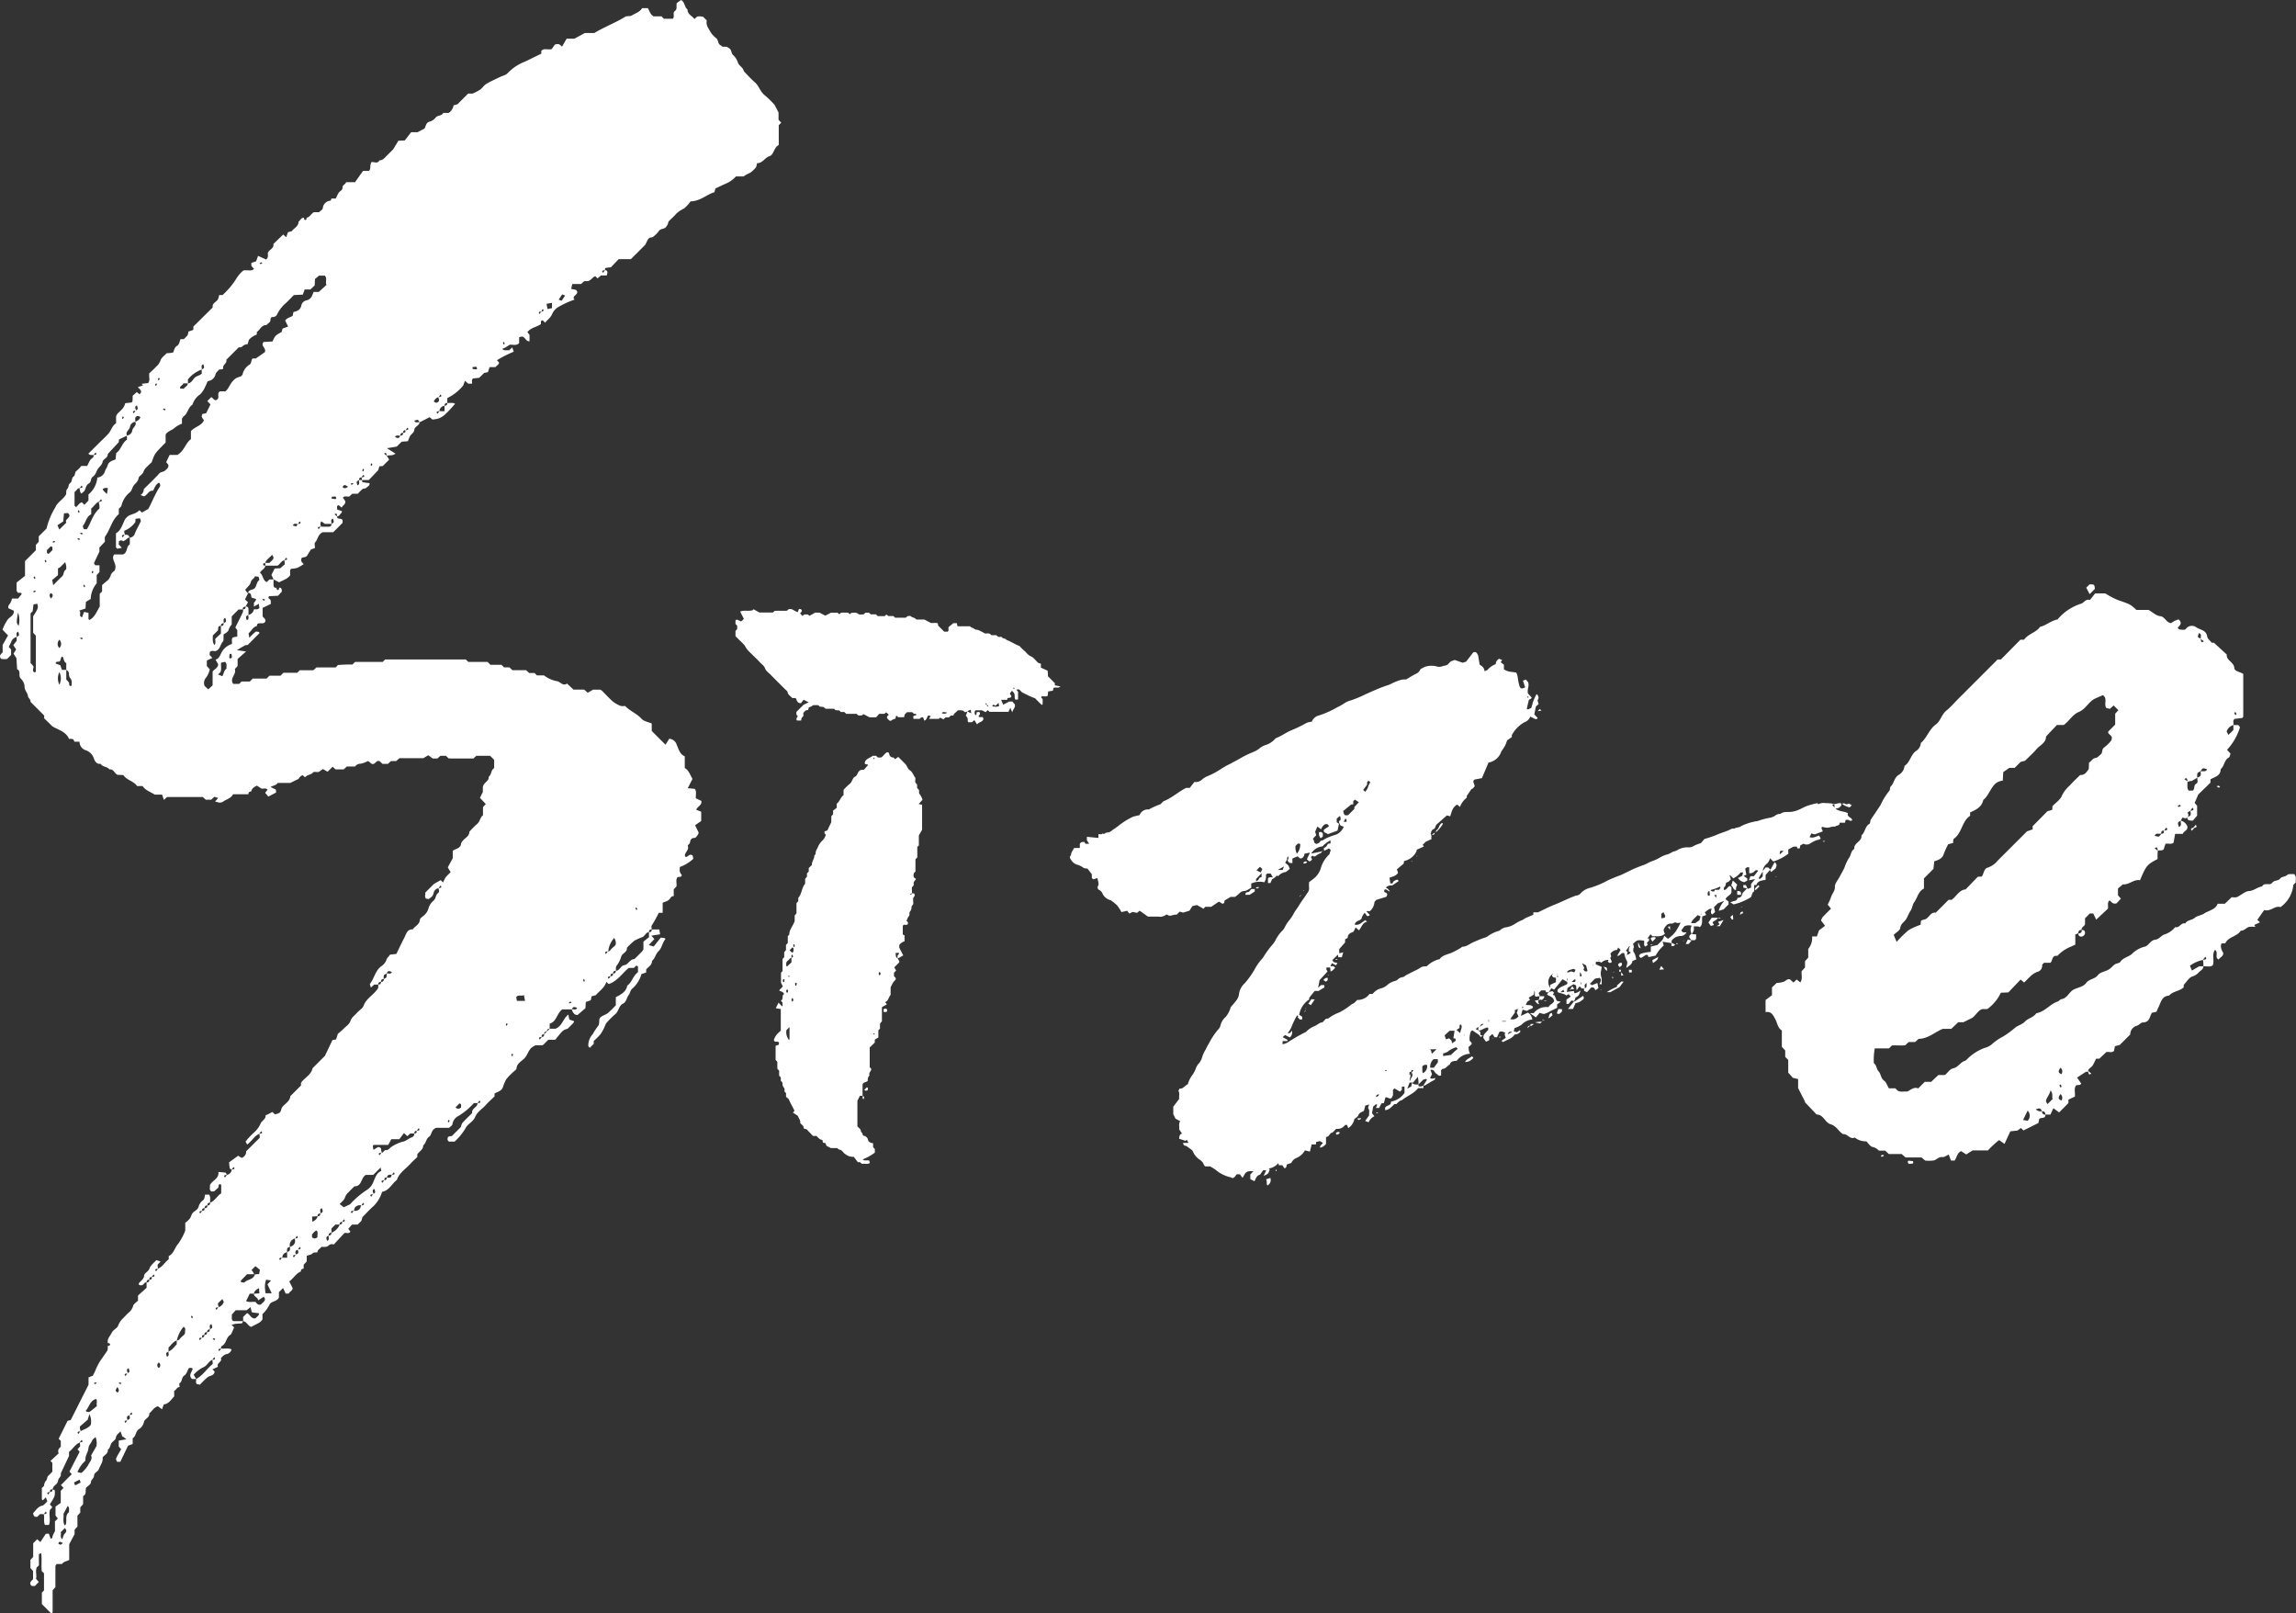 <svg id="グループ_4587" data-name="グループ 4587" xmlns="http://www.w3.org/2000/svg" xmlns:xlink="http://www.w3.org/1999/xlink" width="107.221" height="75.318" viewBox="0 0 107.221 75.318">
  <rect x="0" y="0" width="107.221" height="75.318" fill="#333333" stroke="none"/>
  <defs>
    <clipPath id="clip-path">
      <rect id="長方形_1331" data-name="長方形 1331" width="107.221" height="75.318" fill="#fff"/>
    </clipPath>
  </defs>
  <g id="グループ_4586" data-name="グループ 4586" clip-path="url(#clip-path)">
    <path id="パス_4114" data-name="パス 4114" d="M30.946,42.621h-.183a6.129,6.129,0,0,1-.328.593c-.03.038,0,.119,0,.18-.089,0-.132.04-.129.129-.148.01-.184.167-.293.225a3.325,3.325,0,0,0-.379.167,3.191,3.191,0,0,0-.36.341c.029.209-.214.239-.263.406a1.3,1.3,0,0,1-.212.424c-.064.083-.023.162-.041.241q-.134,0-.129.129c-.089,0-.132.04-.111.122-.082.021-.182.012-.094.124a1.029,1.029,0,0,0,.094-.124c.071.01.114-.033.111-.122q.134,0,.129-.129c.188,0,.213-.241.406-.266.178-.023.245-.283.461-.278.121-.121.244-.241.363-.364a.5.5,0,0,0,.06-.1c0-.107,0-.214,0-.354l.258-.206v-.233q.134.005.129-.129h.353l.039.227-.409.062.14.16-.262.281.232.065.33-.414.171.02c.058.03.044.049.012.093-.116.162-.145.391-.285.518s-.161.338-.31.457c.007.2-.171.274-.271.4v.14l-.221.076a1.393,1.393,0,0,1-.411.664c-.112.082-.112.217-.184.31-.1.13-.1.322-.269.406-.2.1-.193.36-.362.495a3.821,3.821,0,0,0-.41.408.729.729,0,0,0-.076.16,2.46,2.46,0,0,1-.2.365,3.143,3.143,0,0,1-.314.311v.137l-.183.183c-.025-.026-.065-.05-.071-.08a.761.761,0,0,1,.207-.554,2.663,2.663,0,0,1,.227-.354c.109-.121.054-.24.093-.378.077-.136.262-.154.387-.255a5.046,5.046,0,0,0,.37-.364V46.56c.238-.126.479-.242.535-.542.228-.161.27-.469.5-.623v-.264c-.1-.112-.124.032-.2.061h-.231c-.307.255-.523.612-.934.754l-.114-.1c-.079.274-.322.422-.492.62l-.195.051-.039.186-.231.082-.018.288-.367.317c-.147.007-.222-.111-.271-.26.083-.024.2.062.247-.075-.171-.057-.171-.057-.247.075h-.446c-.254.188-.264.577-.585.664v.238q-.134,0-.129.129c-.089,0-.132.04-.129.129-.089,0-.132.04-.111.122-.082.021-.182.012-.094.124a1.057,1.057,0,0,0,.094-.124c.071.011.114-.033.111-.122a175.96,175.96,0,0,1,.258-.258h.271c.322-.127.344-.471.6-.663l.047.234.206.07c.03.045.03.045-.287.359-.215.062-.215.062-.578.515h-.325c-.073.074-.148.151-.225.226a.258.258,0,0,1-.051.032H25l-.1.059c-.216.118-.248.374-.4.541-.139.148-.36.235-.38.484,0,.05-.079.094-.124.139a3.227,3.227,0,0,0-.358.367,2.049,2.049,0,0,0-.158.382c-.073.167-.243.2-.385.279v.134c-.134.132-.28.26-.406.4-.165.189-.4.314-.5.563-.09.224-.351.32-.447.522a2.666,2.666,0,0,1-.514.627h-.257c-.083-.047-.086-.122-.044-.227l.181-.039.41-.41a.7.7,0,0,1,.078-.2c.145-.157.3-.305.452-.456-.031-.226.25-.27.254-.458.082-.021.182-.012.094-.124a1.057,1.057,0,0,0-.094.124,1.233,1.233,0,0,0-.174-.007,3.106,3.106,0,0,1-.718.6.509.509,0,0,0-.283.392c-.006.05-.085.092-.153.16h-.6c-.253.091-.2.327-.34.422s-.137.3-.272.4c.006.2-.177.272-.275.418v.125c-.1.1-.217.2-.316.308-.221.248-.527.426-.639.764-.234.172-.351.486-.675.55-.022,0-.031.069-.048.105a1.593,1.593,0,0,1-.36.56c-.178.154-.337.331-.522.517L16.878,57l-.177.177h-.264l-.173.2.1.122c-.063.127-.182.046-.277.07l-.5.539c-.188-.066-.235.07-.328.1a.846.846,0,0,1-.249.005c-.054.1-.191.126-.184.258-.077.012-.187,0-.224.043-.074.091-.183.066-.279.126V58.9l-.142.15v.187q-.134,0-.129.129c-.227.09-.337.313-.542.464l.158.317c-.017.129-.145.158-.184.25H13.34l-.121-.259-.193.193v.249c-.088.2-.354.164-.438.329a1.5,1.5,0,0,1-.331.447v.25a.7.7,0,0,1-.132.138c-.137.08-.282.148-.4.211-.163-.069-.208-.249-.371-.269V61.49l.182-.181c.147.057.192.286.4.243.05-.077.165-.11.16-.235-.107-.013-.209-.023-.309-.039-.017,0-.03-.029-.035-.033L11.7,61.03l-.183.147h-.51l-.182.2c.02.114-.043.23.068.308h.451c-.015.037-.025.1-.046.1-.1.017-.208.013-.311.026a1.024,1.024,0,0,0-.169.052l.116.115c-.034.078-.068.161-.106.243-.017.036-.034.083-.064.1-.2.11-.182.37-.359.495-.047.033-.113.071-.074.145-.082.021-.182.012-.094.124a1.008,1.008,0,0,0,.094-.124c.146.029.317-.035.483.042a.3.3,0,0,1-.2.214.366.366,0,0,0-.213.109c-.027.033-.091.074-.085.089.078.178-.224.219-.136.4l-.259.121.1.1c-.018.208-.223.183-.336.274a4.4,4.4,0,0,0-.347.341L9.2,64.626c-.082-.066-.026-.158-.043-.237.322-.168.5-.488.774-.7a.631.631,0,0,0-.018-.193c.082-.021.182-.012.094-.124a1.008,1.008,0,0,0-.094.124c-.167.056-.243.272-.4.335a1.5,1.5,0,0,0-.469.355l.118.2H8.965c-.176-.173-.01-.321.035-.478-.016-.013-.031-.034-.048-.036a.934.934,0,0,0-.125,0c-.083.112-.093.269-.223.353s-.082.271-.218.358c-.029.019,0,.121,0,.184-.136-.012-.148.144-.252.168V65.2c-.148.152-.252.348-.487.374l-.081.227-.194-.142c-.2.058-.267.232-.4.331.025.208-.231.257-.251.407a.517.517,0,0,1-.254.344c-.141.112-.11.319-.271.409v.271L5.98,67.5l-.361.752H5.465c-.015-.05-.062-.119-.043-.159.066-.146.153-.281.237-.428l-.113-.123v-.279L5.9,67.2a1.334,1.334,0,0,0-.191-.137l-.081-.233c-.086.1-.2.155-.218.309-.009.084-.138.151-.2.236s-.061.239-.176.312c.023.185-.152.238-.241.361.03.207-.113.371-.181.557-.041.113-.217.146-.221.293,0,.13-.147.185-.15.329,0,.078-.139.152-.216.23-.06.123.043.306-.143.394v.377l-.133.153v.243l-.133.144v.509l-.132.142v.209l-.252.474v.732c-.127.07-.261.075-.338.19h-.25c-.021.038-.056.073-.057.109,0,.321,0,.643,0,.972l-.129.145c0,.332,0,.674,0,1.016,0,.016-.024.032-.037.048s-.038.011-.045,0c-.138-.135-.274-.272-.421-.418v-.538l.1-.1v-.8l-.106-.106c-.027-.272.013-.547-.024-.833-.052.023-.107.036-.107.05-.006.171,0,.342,0,.518l-.1.093c-.078.177.012.37-.037.534l.13.15-.183.188H1.483c-.143-.132-.041-.221.06-.316v-.388l-.122-.134v-.381l.129-.139v-.639l.187-.187L1.887,72l.251-.384.141-.011.084.231c.085.008.08-.048.092-.108a1.278,1.278,0,0,1,.112-.234v-.458L2.7,70.9l-.107-.14v-.416l.244-.173v-.562l.129-.138-.121-.134.507-.506-.109-.119.476-.927-.1-.116.122-.134a.62.62,0,0,0-.018-.183c.082-.021.182-.012.094-.124a1,1,0,0,0-.094.124c-.209.082-.318.3-.5.437v.19l-.386.816c.045.145-.112.217-.124.333-.015.151-.149.2-.217.3a.61.61,0,0,0-.046.109c-.089,0-.132.04-.111.122-.082.021-.182.012-.094.124a1,1,0,0,0,.094-.124c.071.011.114-.032.111-.122l.109.045c.011.272.011.272-.232.659l.117.132-.1.109c-.089.213.042.475-.06.719H2.1c-.078-.17-.014-.34-.054-.5.082-.021.182-.012.094-.124a1.028,1.028,0,0,0-.094.124,1.266,1.266,0,0,0-.173-.007l-.138.129c-.087,0-.182.016-.187-.218,0,.084-.009.053,0,.042.132-.126.213-.3.426-.348.087-.018.155-.127.235-.2l-.07-.188L2,70.052c-.018-.018-.046-.033-.046-.049,0-.17,0-.34,0-.53.027-.029.1-.07.106-.123a.364.364,0,0,1,.094-.222c.038-.037.043-.11.072-.194l.218-.218V68.3l-.087-.087.382-.355c-.071-.2.058-.245.1-.323v-.257l-.1-.1.416-.838.148-.038.832-1.648V64.31l.2-.075c.026-.052.07-.136.11-.222a2.948,2.948,0,0,1,.238-.477c.108-.149.21-.3.313-.451.059-.085.023-.163.04-.242.035-.014.1-.022.1-.043.018-.077-.039-.09-.1-.085-.047-.205.113-.34.189-.5.061-.127.254-.2.294-.325a.892.892,0,0,1,.239-.349c.1-.108.206-.217.318-.315a.612.612,0,0,0,.142-.262c.037-.091.143-.154.227-.238v-.238l.4-.36v-.249q.134,0,.129-.129c.089,0,.132-.04.111-.122.082-.021.182-.012.094-.124a1.03,1.03,0,0,0-.094.124c-.071-.011-.114.032-.111.122q-.134-.005-.129.129c-.082-.021-.108.053-.155.091a.149.149,0,0,1-.221-.012c.062-.149.245-.2.262-.4.01-.124.2-.179.255-.34.048-.145.2-.255.313-.382l.2.063-.137.15a.61.61,0,0,0,.018.183c-.082.021-.182.012-.094.124a1.058,1.058,0,0,0,.094-.124c.209-.082.317-.3.5-.436v-.149c.238-.114.275-.392.444-.577a2.84,2.84,0,0,0,.327-.612v-.366a1.2,1.2,0,0,0,.218-.2c.066-.1.071-.229.183-.309.086-.061.194-.137.219-.226a.514.514,0,0,1,.192-.3c.1-.069.088-.179.114-.279h.189c.087.122.031.253.048.374q-.134,0-.129.129-.134,0-.129.129c-.089,0-.132.04-.111.122-.082.021-.182.012-.094.124a1.029,1.029,0,0,0,.094-.124c.071.011.114-.032.111-.122q.134.005.129-.129a.109.109,0,0,0,.129-.129c.231-.084.325-.324.516-.431v-.406c-.107-.043-.107-.043-.135.135L10,55.625l-.126.005c-.122-.07-.056-.189-.073-.284.093-.234.43-.291.4-.624a3.293,3.293,0,0,1,.333.031c.021,0,.031.068.064.1-.082.021-.182.012-.094.124a.982.982,0,0,0,.094-.124.263.263,0,0,0,.222-.243c.082-.021.182-.012.094-.124a1.029,1.029,0,0,0-.094.124c-.018-.022-.081-.03-.087-.053a2.11,2.11,0,0,1-.035-.286l.421-.308.169.1a.31.31,0,0,0,.207-.309l.633-.629a.627.627,0,0,0-.018-.186c.082-.021.182-.012.094-.125a1.034,1.034,0,0,0-.094.125c-.229.092-.345.338-.567.5l-.076-.135c.041-.051.074-.1.116-.145.1-.108.207-.216.318-.317a1.2,1.2,0,0,0,.278-.4c.057-.123.232-.182.224-.358,0-.016.066-.035.1-.053l.218-.113.122.114c.247-.07.247-.07.313-.3.123-.2.382-.287.4-.55l.5-.5V50.56c.167-.247.476-.368.541-.685l.576-.576.35-.734.171-.035.084-.259c.05-.044.182-.151.3-.268.105-.1.245-.2.286-.328.057-.179.2-.261.307-.386s.261-.2.305-.322c.128-.366.491-.511.688-.846V45.97q.134.005.129-.129a.109.109,0,0,0,.129-.129c.043-.028.106-.046.124-.086a.455.455,0,0,0,.005-.172c.083-.023.2.062.247-.075-.171-.057-.171-.057-.247.075-.043.028-.106.046-.124.086a.454.454,0,0,0-.005.172.109.109,0,0,0-.129.129q-.134,0-.129.129h-.19l-.153.14c-.017-.071-.062-.153-.039-.182.2-.256.242-.608.523-.813a.592.592,0,0,0,.235-.283c.03-.12.123-.164.171-.258l.3-.035c.122-.251.236-.5.366-.747.091-.17.124-.408.4-.4.1-.152.31-.214.33-.443.007-.082.137-.155.214-.228a.653.653,0,0,0,.189-.308.713.713,0,0,1,.224-.35c.13-.1.1-.274.22-.363.088-.064.028-.159.027-.23.082-.021.182-.012.094-.124a1.057,1.057,0,0,0-.094.124.284.284,0,0,0-.234.236c-.029.144-.131.2-.23.273l-.124-.024c-.087-.091-.006-.2-.037-.275l.41-.41.315-.176.111.111a1.451,1.451,0,0,1,.119-.242,2.543,2.543,0,0,1,.235-.24l-.135-.225.232-.426v-.346c.134-.111.371-.1.39-.344a.255.255,0,0,1,.058-.1c.1-.152.326-.217.326-.444a3.8,3.8,0,0,1,.36-.364c.139-.109.136-.3.278-.411v-.375l.13-.148-.272-.288.135-.274v-.229c.049-.239.3-.27.272-.479.138-.1.1-.317.257-.408v-.385l-.188-.188h-.646l-.134.124H20.956l-.134-.125h-.253l-.142.126h-.217L20,35.262l-.229.138H18.655l-.153.133h-.244l-.143.133h-.253l-.135-.126c-.139-.051-.183.089-.267.123-.141.05-.176-.105-.281-.127a1.29,1.29,0,0,1-.33.122.329.329,0,0,0-.271.132h-.384l-.142.133H15.67l-.137-.124-.235.234-.219-.126-.2.139-.1,0a.414.414,0,0,0-.128,0c-.037.014-.061.058-.1.08a.715.715,0,0,1-.11.046.81.81,0,0,0-.109.048.844.844,0,0,0-.092.072l-.1-.095c-.128.024-.175.151-.2.171l-.386.188h-.587c-.073.121-.214.115-.333.19l.25.122.01.135-.362.19-.151-.177.117-.146c-.1-.1-.217-.029-.288-.049L12,36.682c-.146.066-.242.138-.27.273q-.134,0-.129.129h-.719c-.093.2-.322.233-.483.358a.291.291,0,0,1-.179.026.854.854,0,0,1-.175-.048l.147-.162-.182-.055-.151.137H9.61l-.137-.127H7.8l-.148.135L7.569,37.1H7.227c-.214-.133-.439-.2-.571-.4H6.4c-.156-.236-.473-.262-.64-.511L5.5,36.177c-.146-.037-.181-.282-.39-.253-.1-.141-.315-.1-.407-.258-.182.017-.265-.1-.317-.245a.6.6,0,0,0-.372-.389.412.412,0,0,1-.3-.4H3.482c-.028-.043-.046-.106-.086-.124a.456.456,0,0,0-.172-.005c-.13-.319-.429-.4-.77-.581l-.391-.384v-.13l-.638-.638c.019-.115-.113-.187-.119-.262-.013-.17-.169-.272-.158-.457a.544.544,0,0,0-.177-.365C.836,31.56,1,31.334.8,31.246l-.033-.517-.136-.213.125-.194-.135-.2.156-.2v-.18c.132-.076.132-.076.075-.247-.138.048-.052.164-.075.247a.353.353,0,0,0-.258.241c-.033.073-.071.143-.11.222l.109.12v.256l-.186.185a.683.683,0,0,1-.288-.011c-.1-.142-.006-.211.079-.295v-.346l.252-.446L.117,29.4a2.057,2.057,0,0,1,.247-.478c.1-.123.3-.185.282-.407L.393,28.4c-.027-.106.028-.163.084-.233a.74.74,0,0,0,.083-.221H.846l.165-.206C1,27.637.9,27.7.832,27.673c-.019-.033-.053-.067-.055-.1-.007-.107,0-.214,0-.376l.391-.31v-.689l.508-.508v-.251l.133-.142v-.255l.365-.364a3.328,3.328,0,0,1,.409-.988c.1-.249.356-.356.505-.61.009-.055-.009-.191.049-.249.086-.084.05-.215.131-.269.12-.08.056-.24.176-.32.08-.054.032-.195.137-.264a1.313,1.313,0,0,0,.212-.221h.277c.046-.09.087-.18.137-.267s.186-.117.163-.239c.082-.021.182-.012.094-.125a1.035,1.035,0,0,0-.094.125c-.062-.021-.154.027-.243-.069l.439-.438c.167-.167.343-.326.5-.5.133-.152.173-.375.355-.479,0-.123,0-.231,0-.338a.541.541,0,0,1,.058-.1c.136-.154.326-.267.365-.5l.3-.035c.049-.049.049-.049.05-.313l.194-.173.124.1c.152-.118.048-.205-.077-.33l.243-.081-.064-.074.307-.036c.1-.134.026-.287.05-.454.094-.09.209-.187.309-.3a.709.709,0,0,0,.216-.3c.035-.128.183-.225.285-.339.063,0,.125-.007.186-.014.04,0,.079-.014.121-.022.046-.111.063-.241.181-.31s.11-.214.163-.311h.149a1.342,1.342,0,0,0,.177-.184.468.468,0,0,0,.037-.168l.234-.081v-.154l.863-.853c.015-.015.042-.033.04-.046-.035-.215.209-.25.26-.408.018-.056.032-.114.047-.166h.154a3.566,3.566,0,0,0,.64-.761,1.551,1.551,0,0,1,.33-.384c.218-.038.375.051.5-.074l-.124-.137v-.143l.222-.077.09-.253.373.171c.133-.1.07-.212.089-.316.052-.152.291-.191.255-.41l.458-.442.139.127.083-.234.176-.046c.106-.148.319-.221.317-.447.087-.055.116-.186.247-.182.014.035.022.1.043.1.077.017.09-.039.085-.1.158-.027.211-.19.344-.261h.24c.063-.063.165-.117.175-.183a.379.379,0,0,1,.357-.353c.021,0,.03-.068.045-.1h.2c.044-.087.085-.179.135-.264s.189-.119.183-.245.139-.152.168-.256h.418l.374-.526h.27c.111-.086.032-.2.109-.39.048-.083.3.1.381-.1.17,0,.253-.129.356-.228.123-.119.243-.242.292-.291l.242-.4.3-.014.293-.382h.3L19.826,6c.053-.08.061-.26.205-.311a.564.564,0,0,0,.307-.19c.088-.13.289-.072.359-.226h.258a.548.548,0,0,0,.227-.356l.179-.047.5-.5h.209a2.628,2.628,0,0,0,.358-.186c.1-.076.171-.2.279-.265.2-.122.424-.217.639-.322.125-.062.287-.091.368-.189a2.207,2.207,0,0,1,.814-.535c.251-.121.5-.249.75-.366v-.13c.123-.139.282-.042.482-.08l.148-.21c.2-.082.263.025.339.091l.213-.371h.362l.488-.265h.442c.479-.29.99-.476,1.448-.761.08-.049.217-.007.3-.056.172-.107.385-.161.483-.345h.269c.081.122.1.276.266.383h.374L31,.874h.418C31.529.761,31.389.6,31.52.51c.109-.075.061-.191.079-.361L31.8,0c.186.085.155.33.308.446-.006.23.219.293.322.444L32.524.8c.093-.067.2-.024.3-.026l.183.182c-.057.226.1.39.188.564a1.287,1.287,0,0,0,.267.276c.09.087.054.245.181.312a.756.756,0,0,1,.1.074h.193c.034.021.067.044.1.062.129.065.106.218.183.31a.815.815,0,0,1,.237.355c.023.108.151.192.226.291.035.047.045.115.084.157.163.171.324.345.5.5s.24.432.449.592a4.481,4.481,0,0,1,.458.448l.184.356v.339l.126.137-.116.116v.925c-.236.12-.223.455-.437.523s-.321.334-.575.325l-.043.183a1.442,1.442,0,0,1-.277.266,1.641,1.641,0,0,0-.313.171h-.355a1.339,1.339,0,0,1-.473.337c-.165.069-.324.15-.486.226l-.046.174c-.364.105-.646.414-1.115.428a1.562,1.562,0,0,1-.31.336,1.417,1.417,0,0,0-.352.235c-.113.129-.241.244-.368.371a.492.492,0,0,1-.126.264c-.09.1-.24.055-.32.175a1.337,1.337,0,0,1-.272.273c-.042.034-.118.025-.17.051s-.117.14-.183.308l-.685.684h-.571l-.363.382a1.659,1.659,0,0,0-.246.03c-.023.006-.032.069-.029.1-.082.021-.182.012-.094.124a1.008,1.008,0,0,0,.094-.124c.148.018.119.121.083.249h-.27l-.161.138-.1-.1c-.131.024-.162.17-.351.229h-.171l-.147.132h-.409l-.053.228.219.044c.235.206-.247.277-.06.457a4.172,4.172,0,0,0-.7.313.721.721,0,0,0-.342.348c-.074.189-.227.274-.333.417l-.11-.11c-.131.007-.067.114-.091.178-.195.137-.46.157-.628.374l.1.127v.3c-.18.006-.2-.2-.344-.223l-.14.03v.278c-.15.142-.306.054-.447.078-.068.043-.134.088-.2.128a1.438,1.438,0,0,1-.143.062c.108.122.226.029.311.077l.159-.146.066.2c-.149.067-.291.127-.43.2-.121.06-.238.131-.356.2l.1.1c0,.11-.114.145-.167.221h-.273l-.079.235-.176.036-.227.227-.289.031c-.09.071-.034.164-.05.243H21.86l-.145-.137-.081.218a2.154,2.154,0,0,1-.745.592v.228q-.134,0-.129.129a.278.278,0,0,0-.24.25c-.082.021-.182.012-.094.124a1,1,0,0,0,.094-.124,2.143,2.143,0,0,0,.238.006c0-.106,0-.181,0-.256q.134,0,.129-.129c.121.016.25-.037.365.041-.539.616-.655.7-1.06.733l-.126-.109-.468.237c-.076-.132-.076-.132-.247-.075.048.138.164.052.247.075-.022.162-.234.2-.249.344-.017.154-.14.2-.2.3a1.757,1.757,0,0,0-.1.241l-.293.022-.228.228-.459.077.4.253c-.161.116-.292.06-.407.094-.021-.082-.011-.181-.124-.094a1.03,1.03,0,0,0,.124.094c.032.049.071.117.111.186l-.3.3-.153.01-.062.187-.435.455h-.325a.267.267,0,0,0-.018-.121c.082-.021.182-.012.094-.124a1.029,1.029,0,0,0-.094.124c-.071-.011-.114.032-.111.121-.132.076-.132.076-.075.247.138-.048.052-.164.075-.246h.129c.015.037.023.1.046.1a3.021,3.021,0,0,0,.313.043c.021.131-.1.16-.161.226-.032.037-.123.018-.166.051a2.265,2.265,0,0,0-.219.22h-.263l-.135.127c-.1.023-.217-.044-.3.05l.112.171c.018.157-.122.182-.166.3l-.143-.114c-.113.024-.065.114-.073.2l.23.08c-.011.029-.014.069-.035.086-.063.049-.09.152-.19.155-.021-.082-.012-.182-.124-.094a1.035,1.035,0,0,0,.124.094c-.022.063.027.1.094.108.1.006.165.026.158.125,0,.037,0,.065-.009.076-.134.138-.271.274-.43.432h-.49c-.239.111-.223.341-.356.476-.043.043-.007.164-.007.262l-.188.067c-.047.077-.112.174-.169.275s-.18.084-.249.106c-.088.153,0,.222.08.3a1.824,1.824,0,0,1-.287.173,1.439,1.439,0,0,1-.3.049c-.091.089-.023.2-.046.3-.123.178-.329.229-.515.33l-.258-.134-.1-.21.15-.3.263-.012.206-.181a.623.623,0,0,0-.018-.191c.082-.021.182-.012.094-.124a1.051,1.051,0,0,0-.094.124c-.139.019-.193.18-.317.25h-.568a.616.616,0,0,0-.009-.129h.2c.228-.212.223-.216.123-.379-.1.13-.262.209-.322.379-.027.014-.089.022-.093.043-.018.077.04.09.1.085-.018.159-.191.2-.249.331.147.116.125.351.311.439l.135-.126h.189a2.468,2.468,0,0,0,0,.3.1.1,0,0,0,.126.088c.014.036.022.1.043.1.077.018.09-.039.086-.1.127-.01.126.079.13.181l-.177.193-.421.023c-.09.113.068.118.081.211V28.2l-.381.183v.392c.034.077.17.121.125.247-.052.1-.142.078-.223.079s-.175,0-.166.129c-.186.036-.25.219-.379.324-.025.02.008.112.021.227a2.873,2.873,0,0,1,.29-.281c.036-.026.114,0,.168.008.005.033.015.056.009.062-.181.183-.363.365-.545.547a.358.358,0,0,0-.122.017c-.114.061-.223.13-.379.223l.427.061-.394.351v.327l-.129.143c.084.24-.228.409-.1.654.012.012.026.039.042.04.086,0,.172,0,.258,0l.113-.113h.387l.136-.136h.645l.136-.136h.516l.136-.136h.645l.118-.118h.636l.145-.132h.9l.1-.112a6.317,6.317,0,0,1,.677-.022l.091-.091c.017-.011.034-.032.051-.032.428,0,.856,0,1.272,0l.115-.115h3.766l.116.115h.9l.136.136h.516l.118.118h.25l.143.133h.639l.142.132h.252l.11.11h.33a1.42,1.42,0,0,0,.566.263c.193.009.309.266.51.118l.3.282h.5l.166.147L27.7,32.2h.333a.4.4,0,0,1,.081.054c.169.165.326.343.505.5a1.465,1.465,0,0,0,.364.206.592.592,0,0,0,.207,0c.219.234.542.349.77.6.108.121.317.151.475.22v.348l.643.643.175-.278a.393.393,0,0,1,.351.287c.091.2.142.442.374.531v.547c.187.107.247.315.36.51l-.22.432.33.034c.1.132.027.286.051.441l.255.12c.034.209-.189.258-.242.414l.233.09v.433l-.285.2.169.348a.481.481,0,0,1-.05.111c-.04.05-.09.131-.135.131-.167,0-.2.087-.225.226-.008.053-.113.114-.1.144.075.2-.144.3-.134.464,0,.018.019.034.03.052.115.024.175-.183.333-.059l.029.147a1.806,1.806,0,0,1-.63.385c-.013.229-.013.229.093.382-.023.115-.126.062-.2.093-.1.129-.026.284-.049.431l-.128.137v.319c-.1-.015-.145.072-.188.13-.079.1-.2.121-.328.175ZM25.309,14.528c-.1.029-.2.019-.112.132.03-.035.06-.07.04-.1.1-.028.2-.019.113-.131-.03.035-.06.07-.041.1M9.413,62.457q.134,0,.129-.129.134,0,.129-.129.134,0,.129-.129c.132-.076.132-.076.075-.247-.138.048-.051.164-.075.247q-.134,0-.129.129-.134-.005-.129.129c-.089,0-.132.039-.093.114-.1.028-.2.019-.112.131a.371.371,0,0,0,.076-.117m9.542-42.375q-.134-.005-.129.129-.134-.005-.129.129c-.083.024-.2-.062-.247.075.171.057.171.057.247-.075q.134,0,.129-.129c.089,0,.132-.04.093-.114.1-.029.2-.019.112-.132a.373.373,0,0,0-.076.117m-3,36.98c.1-.029.2-.019.112-.132a.371.371,0,0,0-.076.117.109.109,0,0,0-.129.129h-.2l-.183.183v.2c-.089,0-.132.04-.129.129-.132.076-.132.076-.075.247.138-.048.051-.164.075-.247q.134,0,.129-.129a.7.7,0,0,0,.387-.386c.089,0,.132-.04.093-.114m1.97-1.947q.134,0,.129-.129a.456.456,0,0,0,.172-.005.108.108,0,0,0,.05-.109c.1-.029.2-.019.113-.132a.369.369,0,0,0-.077.117.456.456,0,0,0-.172.005c-.039.017-.058.081-.086.124-.089,0-.132.039-.093.114-.1.029-.2.019-.112.131a.368.368,0,0,0,.076-.117m1.511-2.3c.1-.029.2-.019.113-.132a.372.372,0,0,0-.077.117c-.089,0-.132.04-.129.129h-.19l-.134.125-.159-.145-.215.285h-.375l-.143.266c-.252,0-.46,0-.669,0-.015,0-.03.028-.053.05l.028.175c.13-.025.226-.234.363-.044a.282.282,0,0,0,.036.173c-.1.029-.2.019-.113.132a.369.369,0,0,0,.077-.117c.105.017.131-.125.2-.122.128.007.185-.074.261-.143a1.965,1.965,0,0,1,.528-.249c.164-.021.275-.146.424-.2a.184.184,0,0,0,.136-.19c.089,0,.132-.04.093-.114M6.061,66.063c-.043.028-.106.046-.124.086a.16.16,0,0,0,.031.157c-.1.029-.2.019-.113.131a.368.368,0,0,0,.077-.117c.043-.028.106-.046.124-.086a.16.16,0,0,0-.031-.157c.1-.029.2-.019.112-.132a.377.377,0,0,0-.077.117M10.445,29.1c.132-.076.132-.076.075-.247-.138.048-.052.164-.075.247q-.134,0-.129.129c-.187-.023-.089.154-.153.217l-.225.225c-.006.289-.006.289.068.448.1-.085.03-.2.053-.3l.257-.238v-.35q.134,0,.129-.129M5.932,64.131c.132-.076.132-.076.075-.247-.138.048-.052.164-.039.232-.1.029-.2.019-.113.132a.37.37,0,0,0,.077-.117M13.926,24.46c-.083.024-.2-.062-.247.075.171.057.171.057.211-.061.1-.029.2-.019.112-.131a.373.373,0,0,0-.077.117M6.319,19.179c.132-.076.132-.076.075-.247-.138.048-.052.164-.039.232-.1.029-.2.019-.113.132a.374.374,0,0,0,.077-.117m7.608,39.155c-.043.028-.106.046-.124.086a.16.16,0,0,0,.031.157c-.1.029-.2.019-.112.132a.376.376,0,0,0,.076-.117c.043-.028.106-.046.124-.086a.16.16,0,0,0-.031-.157c.1-.029.2-.019.112-.131a.368.368,0,0,0-.076.117m1.031-1.675c.132-.076.132-.076.075-.247-.138.048-.051.164-.075.247-.089,0-.132.04-.128.125l-.257.019c.006.09.011.16.016.244.129-.072.221-.134.24-.259q.134.005.129-.129m2.45-.9c.132-.076.132-.076.075-.247-.138.048-.051.164-.039.232-.1.029-.2.019-.112.131a.372.372,0,0,0,.076-.117M20.5,18.536a.344.344,0,0,0-.242.21c.092.075.174.082.242-.029a.258.258,0,0,0-.036-.166c.1-.029.2-.019.112-.131a.378.378,0,0,0-.077.117M13.411,58.464c-.141.031-.226.117-.222.243-.1.029-.2.019-.112.132a.376.376,0,0,0,.076-.117l.256,0c0-.106,0-.181,0-.256.043-.028.106-.046.124-.086a.454.454,0,0,0,.005-.172.268.268,0,0,0,.222-.372c.1-.029.2-.019.112-.132a.376.376,0,0,0-.076.117.317.317,0,0,0-.258.386c-.043.028-.106.046-.124.086a.454.454,0,0,0-.005.172M10.187,61.04a.379.379,0,0,0,.264-.253l-.068-.133-.2.191a.3.3,0,0,0,.036.18c-.1.029-.2.019-.113.132a.38.38,0,0,0,.077-.117m6.318-4.508c.2.021.336-.054.351-.243.1-.029.2-.019.112-.131a.367.367,0,0,0-.076.117c-.2-.021-.336.054-.351.243-.1.029-.2.019-.112.132a.373.373,0,0,0,.076-.117M15.474,24.46h-.306l-.157-.118a.191.191,0,0,0-.017.233c-.1.029-.2.019-.112.132a.373.373,0,0,0,.076-.117c.142,0,.284.007.425,0a.1.1,0,0,0,.091-.126c.132-.076.132-.076.075-.247-.138.048-.052.164-.075.247M7.866,63.1c.176-.058.265-.216.387-.332v-.182c.106.014.141-.081.2-.137.07-.072.174-.121.193-.231-.028-.091.063-.213-.078-.265a1.469,1.469,0,0,0-.31.632c-.176.058-.265.216-.387.332V63.1c-.132.076-.132.076-.075.247.138-.048.052-.164.075-.247M6.319,19.695a.272.272,0,0,0-.246.217c-.013.161-.238.242-.141.427l-.375.18-.012.127-.515.555c.017.185-.209.222-.234.35-.033.166-.159.237-.233.357s-.1.269-.231.354c-.111.071-.056.241-.181.311s-.138.194-.187.307c-.029.065-.1.11-.161.166-.1-.089-.048-.18-.1-.245.1-.029.2-.019.113-.132a.37.37,0,0,0-.077.117c-.131-.006-.157.129-.258.183,0,.208,0,.419,0,.631,0,.026.046.052.071.077.093-.072.146-.192.27-.226l.12.12.189-.2v-.285a1.142,1.142,0,0,0,.414-.788.411.411,0,0,0,.355-.29c.025-.094.1-.174.123-.268.053-.191.214-.228.373-.287.01-.1.021-.2.032-.3.234-.161.266-.475.5-.62v-.2a.272.272,0,0,0,.246-.217c.012-.161.238-.242.141-.427a.344.344,0,0,0,.242-.21c-.091-.075-.174-.082-.242.029ZM28.367,44.429c.1.006.143-.083.2-.14.069-.073.174-.121.191-.223a.425.425,0,0,0-.077-.272,1.085,1.085,0,0,0-.274.617c-.1.029-.2.019-.112.131a.392.392,0,0,0,.076-.113m-16.5,15.066h-.337c-.092.1-.194.2-.294.311,0,0,.012.029.027.065.048,0,.133.025.158,0,.13-.147.411-.114.477-.368l.2-.018.035-.2-.21-.168-.18.181a.773.773,0,0,1,.123.2m-3.094-41.6c.147-.01.21-.139.285-.23.1-.121.256-.123.359-.221v-.192c.132-.076.132-.076.075-.247-.138.048-.052.164-.075.247a1.453,1.453,0,0,0-.644.46c0,.055,0,.119,0,.183H8.558c-.007.1-.165.1-.149.239l.173.016c.059-.1.188-.127.187-.254M3.176,31.282l-.081,0v.447a.828.828,0,0,1,.126.143c.029.054-.037.166.113.157a.912.912,0,0,0,.016-.185.285.285,0,0,0-.058-.166.3.3,0,0,1-.07-.23.2.2,0,0,0-.127-.166v-.32c-.126-.063-.107-.212-.179-.307,0,0-.029.008-.043.013l-.075.212c-.08.031-.181-.02-.2.1l.221.081.073.217c.081,0,.145,0,.29,0M3.74,66.837c.169-.1.375-.145.5-.311a.786.786,0,0,0-.063-.5l-.082.261-.36.314a.36.36,0,0,0,.036.218c-.1.029-.2.019-.112.132a.379.379,0,0,0,.076-.116M11.863,60.4h-.2l-.17.347c.142.076.29.023.44.041.059.08.128.161.255.12.056-.079.168-.119.191-.252l-.059-.114-.264.174c-.02-.162-.2-.157-.2-.311l.257-.019c-.006-.09-.011-.16-.017-.244-.129.072-.22.134-.24.259m-.337-32.721c.079.026.064-.014.086-.054.059-.108.215-.071.3-.175s.074-.274.2-.364c.019-.014-.018-.108-.029-.16l-.175-.018c-.02.109-.157.129-.191.278-.028.125-.16.225-.255.347a.249.249,0,0,0,.138.15l-.153.305.143.129-.12.21q-.134-.005-.129.129h-.194l-.319.321v.38a.653.653,0,0,0-.147.262c-.033.1-.186.162-.23.2-.014.171.012.286-.033.332-.13.133-.117.364-.336.446-.079.017-.194-.05-.278.05,0,.042-.006.083-.01.13l.13.142-.257.12v.261l.138.152a1.129,1.129,0,0,1-.165.375.372.372,0,0,0-.078.4l.17.159L9.929,32v-.644c.081-.118.255-.166.259-.341l-.122-.215c.209-.067.225-.279.334-.425a.855.855,0,0,1,.429-.308c.024-.115-.043-.23.052-.307l.2-.041v-.3L10.99,29.3c.129-.26.245-.49.355-.723a.326.326,0,0,0,0-.127q.134,0,.129-.129a.1.1,0,0,1,.126.088,2.468,2.468,0,0,1,0,.3c-.132.076-.132.076-.075.247.138-.048.052-.164.075-.247a.316.316,0,0,0,.258-.258c.078-.015.167.036.258-.066l-.032-.192-.226.13v-.182a.74.74,0,0,0,.077-.09.317.317,0,0,0,.025-.083l-.211-.067c-.036-.1.012-.231-.227-.227M5.8,24.975a.456.456,0,0,1,.172.005c.039.017.058.081.086.123-.107-.019-.128.1-.312.167a.127.127,0,0,0-.192.013c0,.043-.008.084-.012.131l.148.164-.213.042c-.035-.039-.062-.055-.062-.071,0-.214,0-.428,0-.652.216-.113.282-.346.375-.544a.553.553,0,0,1,.227-.276c.158-.083.349-.1.478-.245,0-.005.029.007.044.012l.087.087.3-.169c.163-.294.3-.669.518-1.006a.156.156,0,0,0-.02-.221c-.157.081-.2.239-.277.378-.208-.028-.251.2-.425.263l-.161-.064a.3.3,0,0,0,.153-.273c.243-.243.494-.478.724-.732.081-.09.2-.065.268-.134s.182-.123.155-.272l-.1-.124.161-.337h.364c.33-.2.374-.552.63-.735v-.376c.191-.213.5-.247.608-.508a.841.841,0,0,1-.1-.157c-.012-.031.013-.078.024-.134l.18-.037.2-.409-.147-.159.182-.182c.1.033.159.247.311.076.069-.1-.05-.259.1-.346h.25a.7.7,0,0,0,.093-.094c.156-.234.257-.518.584-.587a.2.2,0,0,0,.132-.133.71.71,0,0,1,.329-.44c.1-.08.052-.2.135-.28h.146l.43-.3c.061-.215-.219-.28-.063-.472l.415-.023c.129-.28.129-.28.427-.444l.044-.159.261-.094-.141-.279c.084-.131.241-.147.351-.224l.037-.175c.181-.043.324-.1.366-.3a.305.305,0,0,1,.25-.246.365.365,0,0,0,.262-.238c.024-.051.041-.1.061-.155h.244l.361-.329c-.07-.137.046-.3-.078-.432H14.9l-.191.158c-.006.143-.01.226-.014.3l-.2.188h-.267l-.087.242-.417.019c-.146.145-.275.29-.421.416a1.62,1.62,0,0,0-.365.493.219.219,0,0,1-.208.118c-.064,0-.1.056-.1.133,0,.124-.128.159-.186.244-.235-.015-.294.218-.447.317,0,.043-.006.085-.009.127a.855.855,0,0,0-.369.249l-.049.192a.547.547,0,0,0-.191.057c-.067.058-.124.115-.224.09l-.587.586c.051.17-.189.23-.143.4,0,.01-.028.03-.044.045l-.143.007c-.057.071-.16.145-.175.234a.413.413,0,0,1-.178.248c-.057.05-.188.048-.206.1a1.5,1.5,0,0,1-.094.22,1.212,1.212,0,0,1-.231.356.9.9,0,0,0-.367.489c-.208.125-.212.4-.408.54a.47.47,0,0,0-.082.112v.233A1.209,1.209,0,0,0,8.127,20c-.118.1-.3.134-.392.287v.377c-.51.51-.51.51-.65.917-.062.059-.144.129-.216.208a.587.587,0,0,0-.174.25c-.03.109-.209.184-.224.288-.026.173-.158.239-.237.356-.066.1-.071.228-.182.312a1.134,1.134,0,0,0-.38.613c-.017.055-.079.1-.124.149v.25c-.327.269-.392.7-.63,1.027-.042.057-.015.165-.02.261l-.256.269v.194c-.1.211-.182.371-.251.535-.009.021.039.066.061.1h.193v.319l-.129.137c0,.109,0,.216,0,.323,0,.021,0,.042,0,.062a1.2,1.2,0,0,0-.28.732l-.223.134c-.01.157-.015.238-.019.311l-.3.1c.138.084-.058.239.136.311l.094-.25.208.042c0,.117,0,.2,0,.287,0,.016.028.03.043.045.254-.126.334-.386.482-.627v-.594l.11-.11v-.3c.071-.059.167-.142.266-.222a.566.566,0,0,0,.146-.26.471.471,0,0,1,.17-.184c.164-.334-.193-.5-.018-.762h.416c.224-.087.135-.372.315-.468V25.1a.257.257,0,0,0,.233-.181c.078-.2.191-.384.279-.579.012-.027-.019-.073-.038-.14l-.206.022c-.005.073-.008.114-.01.154a1.143,1.143,0,0,1-.516.405.283.283,0,0,0,.036.174c-.1.029-.2.019-.112.132a.369.369,0,0,0,.076-.117m-1.16-1.564c-.171.072-.251.233-.384.336v.269c-.221.1-.242.359-.384.532-.023.027.023.11.035.163l.145.006c.2-.319.282-.713.588-.968a.847.847,0,0,0-.036-.305c.1-.029.2-.019.113-.132a.8.8,0,0,0-.077.1M17.432,54.857h-.344c-.24.119-.175.541-.535.532-.095.094-.189.183-.275.277a.56.56,0,0,0-.17.252c-.028.109-.151.194-.245.3l.191.15.293-.138a3.922,3.922,0,0,1,.806-.684.748.748,0,0,0,.291-.385c.082-.176.14-.4.36-.488l-.029-.162-.342.342M1.626,31.4c.02-.019.049-.034.049-.048q0-.836,0-1.671l-.127-.135v-.771c.233-.355.255-.424.187-.587l-.172.035-.036.314-.1.1v2.318l.127.144c.05.078-.1.234.074.3M3.8,68.773a1.446,1.446,0,0,0,.313-.359c.059-.142.223-.267.14-.455l.252-.439a.8.8,0,0,0-.041-.42.778.778,0,0,0-.127.107,1.375,1.375,0,0,0-.085.157,1.175,1.175,0,0,0-.1.153,1.548,1.548,0,0,0-.034.179,1.529,1.529,0,0,1-.059.168A1.223,1.223,0,0,0,4,68.027a1.113,1.113,0,0,0-.014.178,1.338,1.338,0,0,0-.332.448c-.028.048-.056.063,0,.094l.148.026M2.438,27.081l.047.243c.156-.156.28-.288.413-.41.094-.086.054-.237.172-.314.033-.021.027-.115.022-.175a.925.925,0,0,0-.049-.175c-.074.074-.137.13-.192.194a.345.345,0,0,1-.143.092v.316l-.271.228M4.155,65.934c.034-.021.07-.04.1-.065.1-.079.2-.16.27-.22-.031-.155.034-.27-.04-.329-.289.08-.313.369-.479.545,0,0,.02.029.031.044l.118.025M3.1,24.4c-.117-.171.31-.246.067-.447l-.179.015-.034.376-.271.18.088.2L3.1,24.4m7.284,7.173c.077-.151.082-.282.195-.353-.023-.1.044-.208-.067-.318l-.187.039c-.02.172.034.319-.037.447l-.105.105.2.079M3.023,71.223c.023-.023.046-.035.051-.053.061-.186-.051-.418.15-.568-.012-.1.039-.21-.065-.288l-.194.37c.022.171-.048.362.057.539M12.69,60.385l-.2-.419.171-.181-.232-.034a.927.927,0,0,0-.048.452.992.992,0,0,0,.023.182ZM24.519,46.732l-.053-.274c-.122.075-.253-.04-.36.1l.034.173ZM14.787,57.455c-.1.019-.145.117-.216.176v.132a.161.161,0,0,0,.258-.01c-.021-.1.04-.207-.042-.3M3.031,71.344l-.2.2c.054.087-.061.218.083.323a.993.993,0,0,1,.077-.22c.042-.066.125-.108.1-.209l-.063-.095M26.392,13.8l-.137-.055-.166.244.137.055.166-.244M3.713,69.085l-.258.133.055.135.258-.133-.055-.135M25.778,14.138l-.255.049.045.241.21-.04ZM2.451,25.683c-.013-.065.039-.161-.083-.175l-.176.176c.012.065-.039.161.083.175l.176-.176M.841,28.6c-.081.479-.075.479.027.623A1.016,1.016,0,0,0,.841,28.6m1.932,2.781a.671.671,0,0,0,0,.589.669.669,0,0,0,0-.589M21.273,51.7a.163.163,0,0,0,.261,0c-.01-.067.039-.162-.082-.177l-.179.179M2.773,29.868a.276.276,0,0,0,0,.39.276.276,0,0,0,0-.39m2.266-7.082a.887.887,0,0,0-.141,0c-.036.011-.071.028-.106.043a.441.441,0,0,0,.047.086c.04.045.085.083.156.151l.043-.281M2.386,27.948c.084-.117.121-.2-.019-.252-.07.075-.065.147.019.252m8.421,2.584-.082,0c-.007.057-.018.114-.02.171,0,.014.031.044.041.041.03-.009.081-.028.082-.046a.874.874,0,0,0-.02-.171M15.491,23.2c0,.027,0,.054,0,.082.057.008.115.018.172.021.014,0,.044-.031.041-.041-.009-.03-.028-.08-.046-.081a.876.876,0,0,0-.171.02m.766-.475c-.117-.083-.2-.121-.253.019.075.07.147.065.253-.019M7.415,63.874a.155.155,0,0,0,0-.258.155.155,0,0,0,0,.258m14.652-46.73c0,.027,0,.054,0,.082.057.008.114.018.171.021.014,0,.044-.031.041-.041-.009-.03-.028-.08-.046-.081a.9.9,0,0,0-.171.02M5.481,64.765c-.084.117-.121.2.019.252.07-.075.066-.147-.019-.252M2.938,72.029c-.063.026-.167-.129-.213.043.074.069.146.064.213-.043M4.366,26.7,4.32,26.65a.4.4,0,0,0-.04.086c0,.011.026.028.04.042l.046-.083m22.86,19.062.046.083c.014-.014.043-.032.04-.042a.424.424,0,0,0-.04-.087l-.046.046M2.174,26.218l-.046-.083c-.014.014-.043.032-.04.042a.414.414,0,0,0,.04.086l.046-.046M26.646,46.761l-.083.046c.014.014.032.043.042.04a.39.39,0,0,0,.086-.04l-.046-.046M2.534,25.252l-.083.046c.014.014.032.043.042.04a.4.4,0,0,0,.087-.04l-.046-.046m21.082,22.6.046.046a.409.409,0,0,0,.041-.086c0-.011-.026-.028-.041-.042l-.046.083M3.694,25.215l.046-.046a.4.4,0,0,0-.086-.04c-.011,0-.028.026-.042.04l.083.046m.129-.258.046-.046a.4.4,0,0,0-.087-.04c-.011,0-.028.026-.042.04l.083.046m20.05,24.316.046.046a.424.424,0,0,0,.04-.087c0-.01-.026-.028-.04-.042l-.046.083M3.721,23.9l-.046-.083c-.014.014-.043.032-.04.042a.4.4,0,0,0,.04.086l.046-.046m12.7-1.261.083-.046c-.014-.014-.032-.043-.042-.04a.4.4,0,0,0-.087.04l.046.046m.489-.671.046.046A.4.4,0,0,0,17,21.927c0-.011-.026-.028-.041-.042l-.046.083m.478-.295-.046-.046a.414.414,0,0,0-.04.086c0,.011.026.028.04.042l.046-.083M12.25,12.289c-.014-.014-.032-.043-.042-.04a.39.39,0,0,0-.086.04c.014.014.032.043.042.04a.392.392,0,0,0,.087-.04M3.823,29.852l.046-.046a.4.4,0,0,0-.087-.04c-.011,0-.028.026-.042.04l.083.046M20.908,52.364l.046.046a.416.416,0,0,0,.041-.086c0-.011-.026-.028-.041-.042l-.046.083M5.785,19.483l-.046-.046a.424.424,0,0,0-.04.087c0,.01.026.028.04.042l.046-.083m1.907-.322.046-.046a.4.4,0,0,0-.087-.04c-.01,0-.028.026-.042.04l.083.046M9.008,61.509l-.046-.083c-.014.014-.043.032-.04.042a.39.39,0,0,0,.04.086l.046-.046M7.24,17.975l.046.046a.416.416,0,0,0,.041-.086c0-.011-.026-.028-.041-.042l-.046.083m2.772,44.592.046-.046a.4.4,0,0,0-.086-.04c-.011,0-.028.026-.042.04l.083.046M7.461,17.68l-.046-.046a.39.39,0,0,0-.04.086c0,.011.026.028.04.042l.046-.083m4.873,10.368L12.379,28a.4.4,0,0,0-.087-.04c-.011,0-.028.026-.042.04l.083.046M4.468,64.536l-.083.046c.014.014.032.043.042.04a.4.4,0,0,0,.087-.04l-.046-.046m1.16.092.046-.046a.4.4,0,0,0-.087-.04c-.011,0-.028.026-.042.04l.083.046m-4-37.057-.083.046c.014.014.032.043.042.04a.4.4,0,0,0,.087-.04l-.046-.046m21.9-11.611c-.014.014-.043.032-.04.042a.4.4,0,0,0,.04.086c.014-.014.043-.032.04-.042a.4.4,0,0,0-.04-.086m6.235,26.487-.046-.083c-.014.014-.043.032-.04.042a.409.409,0,0,0,.041.086l.046-.046M3.933,27.294c-.014.014-.043.032-.04.042a.415.415,0,0,0,.04.086c.014-.014.043-.032.041-.042a.411.411,0,0,0-.041-.087m-2.367-.341.046.083c.014-.014.043-.032.04-.042a.4.4,0,0,0-.04-.086l-.046.046" transform="translate(0)" fill="#fff"/>
    <path id="パス_4115" data-name="パス 4115" d="M327.521,116c-.009.107-.009.235-.009.363-.484.249-.538.312-.817.987-.292-.056-.515.225-.8.192l-.23.193v.318l.135.158-.2.218c-.167.055-.24-.064-.328-.138-.128.111-.047.248-.078.388l-.547.513-.135-.288h-.162l-.224.224v.281c-.041.109-.182.134-.158.262q-.16-.006-.154.154l-.142.059v.473c-.059.028-.119.054-.178.084a1.746,1.746,0,0,0-.662.444c-.257-.046-.21.213-.322.321h-.3c-.033.041-.091.08-.087.114a.286.286,0,0,1-.194.3c-.286.086-.439.32-.649.507l-.162-.139-.573.6-.35.015a2,2,0,0,1-.633.764h-.238c-.224.079-.306.326-.5.427l-.378.186h-.241l-.327.311h-.394c-.375.146-.681.462-1.129.466l-.164.148h-.3l-.16.15c-.173.027-.4-.006-.623.011l-.136.136h-.664a2.869,2.869,0,0,0-.044.694c.134.09.119.27.215.37.124.128.1.324.26.44.106.076.152.236.227.36h.3l.111.111c.143.077.3.025.446.041.172-.083.323-.234.511-.147l.309-.309h.3l.334-.317h.3c.146-.1.208-.274.415-.319.152-.033.275-.194.415-.293.058-.041.144-.051.187-.1a2.186,2.186,0,0,1,.849-.554.871.871,0,0,0,.316-.156,2.5,2.5,0,0,1,.541-.376,4.364,4.364,0,0,0,.531-.385c.146-.137.349-.162.492-.315s.4-.19.528-.387c.4-.066.636-.426,1-.547.065-.021.1-.1.186-.112.267-.047.348-.347.578-.456.193-.092.43-.116.566-.3s.4-.173.551-.368c.1-.134.336-.161.5-.257.106-.062.184-.17.287-.24.077-.052.21-.051.254-.116.148-.223.436-.231.6-.428a1.3,1.3,0,0,1,.57-.291c.179-.075.243-.3.486-.323.149-.014.275-.21.43-.247a1.062,1.062,0,0,0,.478-.336c.2.059.271-.229.469-.168.091-.171.3-.145.435-.259s.313-.117.448-.207c.222-.148.528-.176.629-.455h.335l.324-.31a.645.645,0,0,0,.24,0c.194-.09.374-.27.568-.285.237-.019.394-.187.61-.214.1-.211.356-.021.466-.167s.283-.071.383-.209c.065-.089.218-.065.319-.158.072-.065.231-.035.327-.045.131.137.054.271.078.391l-.115.115a1.424,1.424,0,0,1-.6,1.038c-.266-.086-.445.221-.762.139l-.318.452.121.12-.265.122.053.09a1.33,1.33,0,0,0-.292,0c-.138.032-.226.187-.388.176-.184.284-.589.283-.724.588l-.182.01c-.049.139-.029.244.086.447.006.153-.148.193-.215.3-.213-.088.014-.339-.175-.446-.155.223-.013.486-.1.717-.135.1-.292.031-.438.051a1.341,1.341,0,0,0-.022-.3c.1-.025.217-.014.113-.148a1.24,1.24,0,0,0-.113.148,1.54,1.54,0,0,0-.606.27l.091.226.342-.2h.194c.005.155-.144.2-.22.292a.671.671,0,0,1-.306.187c-.151.058-.253.242-.391.388,0,.021,0,.071-.007.122-.2.18-.5.172-.679.383-.271.012-.35.2-.44.419-.042.1-.1.213-.146.332l-.212.047c-.114.169-.1.445-.415.452-.112,0-.182.133-.318.162a.416.416,0,0,0-.281.4l-.489.489-.226.059-.044.214c-.091.113-.23.033-.361.061l-.323.307h-.15c-.054.107-.1.215-.163.318s-.222.139-.216.295h-.1l-.409.269.187.275c-.034.106-.153.055-.237.092-.114.157-.029.338-.056.522l-.3.142v.158c-.136.145-.28.28-.434.44l-.269-.2-.137.3h-.238q.006-.16-.154-.154c-.091-.158-.091-.158-.295-.09a.365.365,0,0,0,.295.09q-.006.16.154.154c.017.21-.182.115-.284.2-.01.048-.024.118-.04.193l-.7.348-.115-.116-.161.119-.336.038-.271.586-.255-.178a4.817,4.817,0,0,0-.519.481h-.714l-.3.189-.236-.153c-.187.072-.2.294-.308.439h-.17l-.1-.281c-.1.043-.2.129-.3.119-.176-.019-.265.123-.4.157a1.74,1.74,0,0,1-.4.006l-.174-.147h-.748l-.177-.158h-.6l-.171-.158H314.5a.537.537,0,0,0-.31-.175c-.109-.038-.185-.17-.276-.261a.812.812,0,0,1-.541-.177c-.229.111-.342-.193-.545-.155-.214-.133-.316-.39-.582-.464s-.329-.457-.656-.457l-.547-.575c0,.011.009-.018,0-.039-.1-.192-.194-.382-.315-.618v-.42l-.248-.061-.214-.24v-.594l-.141-.141v-.3l-.158-.171v-.764c-.188-.11-.206-.332-.293-.5-.112-.21-.186-.4-.467-.357v-.563l.3-.227v-.363l.221-.209a1.153,1.153,0,0,0,.353-.066c.086-.046.148-.133.269-.1l.158.146.156-.14.164.137c.123-.174.042-.356.064-.527l.157-.169v-.295l.151-.169v-.405a.8.8,0,0,0,.181-.583h.223l.1-.285.281-.213-.188-.247a.722.722,0,0,1,.078-.16c.123-.13.252-.255.389-.393l-.157-.189a2.18,2.18,0,0,0,.162-.358c.044-.162.186-.271.175-.474-.008-.144.131-.3.209-.444s.163-.291.236-.441a2.11,2.11,0,0,1,.206-.449c.113-.135.087-.342.257-.435-.037-.288.372-.341.332-.631.178-.141.161-.418.377-.541.044-.025.025-.143.063-.2.151-.22.3-.445.447-.664a3.085,3.085,0,0,1,.414-.674c.045-.04.019-.157.064-.2.163-.156.162-.414.372-.544a.535.535,0,0,0,.275-.42c.263-.169.286-.522.542-.7a.467.467,0,0,0,.218-.369c.29-.242.387-.638.7-.864.223-.159.269-.464.488-.644s.4-.394.6-.593l.6-.6.6-.6.6-.6h.153l.913-.924h.171c.185-.274.553-.324.746-.6.282-.064.5-.283.817-.346a2.343,2.343,0,0,1,1.117-.74c.125-.057.214-.233.392-.166l.245-.308h.473a4.126,4.126,0,0,0,.567.3c.594.211.6.2.886.47h.567c.2.114.36.273.534.29.244.024.273.3.521.326a1.566,1.566,0,0,1,.157-.1,1.885,1.885,0,0,1,.19-.074c.189.166.075.274-.042.385.028.03.054.085.084.087.1.007.246.035.293-.018a.346.346,0,0,1,.47-.1c.179.141.493.126.534.452.014.1.142.194.213.285h.1l.6.551c-.028.285.333.343.353.628.011.165.272.176.417.277,0,.661,0,1.326,0,1.991,0,.019-.028.039-.051.067l-.35.04c-.108.084-.039.2-.06.29a.454.454,0,0,0-.315.3l.082.159.234-.229v-.232h.229c.026.039.084.092.074.117a2.7,2.7,0,0,1-.6,1.04l.163.18c-.027.061-.037.158-.086.185-.216.12-.2.4-.374.536,0,.32-.273.361-.478.477v.157l-.568.55-.17.392.115.137v.46l-.2.234c-.163-.006-.268-.007-.256-.157.052-.033.127-.056.148-.1a.284.284,0,0,0-.015-.2c.1-.025.217-.014.113-.149a1.191,1.191,0,0,0-.113.149c-.03.025-.106.047-.126.094a.15.15,0,0,1-.212.212c-.047.021-.069.1-.1.148-.157.091-.157.091-.09.295.164-.057.062-.2.09-.295a.456.456,0,0,1,.307.273c.029.2-.186.214-.213.346h-.36c-.024.137-.048.274-.071.411-.11.095-.241.023-.379.054-.025.077-.054.165-.083.254-.079.091-.187.029-.271.069-.025-.1-.014-.217-.148-.113a1.216,1.216,0,0,0,.148.113m.3-.945c-.106,0-.158.047-.141.132-.109.06-.249-.048-.308.112.2.067.2.067.3-.09.106,0,.158-.047.111-.136.119-.034.239-.023.134-.157a.455.455,0,0,0-.091.14m1.681-2.748c.108-.059.249.048.308-.112-.2-.068-.2-.068-.3.09-.051.033-.127.055-.148.1a.548.548,0,0,0-.006.206l-.267.154a.293.293,0,0,0-.178.043c-.034-.119-.022-.238-.157-.134a.449.449,0,0,0,.14.091c.018.144-.042.3.056.447h.2c.1-.091.025-.249.158-.324.108-.06.033-.184.053-.277.051-.033.127-.056.147-.1a.3.3,0,0,0-.006-.184m0-6.22c.034.119.022.238.157.134a.442.442,0,0,0-.14-.091c-.028-.1.075-.237-.09-.294-.067.2-.067.2.073.252m-14.185,14.164a5.028,5.028,0,0,1,.562-.548,2.958,2.958,0,0,1,.551-.246c.011-.09.017-.139.023-.187a.452.452,0,0,1,.13-.056c.239-.021.287-.366.559-.324l.6-.6h.14c.23-.158.343-.456.656-.488l.568-.589.185-.009c.1-.138.1-.371.274-.415a1.032,1.032,0,0,0,.477-.338c.471-.468.94-.938,1.361-1.359l.264-.091v-.149l.692-.7.22-.062.015-.172c.152-.165.374-.307.443-.5a1.447,1.447,0,0,1,.363-.464c.149-.175.323-.329.486-.492.211.015.3-.138.4-.277.005-.105.01-.2.013-.3.117-.073.161-.2.315-.221.084-.009.159-.106.235-.167.1-.08.029-.238.16-.323a1.721,1.721,0,0,0,.328-.323c.027-.031.021-.093.03-.14-.022-.121-.21-.162-.168-.28l.322-.322v-.51l.149-.163-.222-.221-.175.159-.167-.04c-.126-.2.075-.436-.158-.6-.122.053-.253.109-.382.168a.623.623,0,0,0-.121.077c-.217.169-.35.429-.623.54-.292.119-.437.414-.7.607h-.322l-.508.538c0,.3-.28.4-.439.586s-.359.366-.54.547l-.208.054-.277.277h-.249l-.286.2c-.01.179-.015.277-.022.4a.61.61,0,0,0-.34.134c-.24.223-.317.56-.57.767-.071.334-.34.458-.614.579v.16c-.39.253-.375.8-.756,1.068-.042.03-.03.135-.041.2l-.226.059a3.632,3.632,0,0,0-.207.452c-.069.225-.251.281-.445.347-.013.118-.026.24-.039.353l-.443.443v.477c-.265.124-.3.424-.458.641-.08.112-.087.275-.165.39s-.128.257-.2.38c-.082.146-.257.214-.283.426-.015.118-.2.215-.306.324l.136.325m7.286,7.337c-.05-.1.044-.235-.1-.4-.04.2-.17.313-.21.478-.01.043.041.1.069.164l.245-.245m-1.171,1.02a.335.335,0,0,0,0-.474l-.213.435.208.039m1.541-2.478c-.1.135-.141.233.043.3a.228.228,0,0,0-.043-.3m0,1.231c-.1.135-.141.233.043.3a.228.228,0,0,0-.043-.3m0-.455c-.017.017-.051.038-.048.051a.482.482,0,0,0,.048.1c.017-.017.051-.038.048-.051a.474.474,0,0,0-.048-.1m5.619-13c-.017-.017-.038-.051-.05-.048a.488.488,0,0,0-.1.048c.017.017.038.051.051.048a.47.47,0,0,0,.1-.048m2.6-4.287-.055-.1c-.017.017-.051.038-.048.051a.465.465,0,0,0,.048.1l.055-.055" transform="translate(-226.757 -76.252)" fill="#fff"/>
    <path id="パス_4116" data-name="パス 4116" d="M365.787,102.524l-.246.246-.158-.3.156-.156c.227,0,.226,0,.248.214" transform="translate(-267.957 -75.03)" fill="#fff"/>
    <path id="パス_4117" data-name="パス 4117" d="M364.165,162.845c.13-.009.169.075.148.177a.2.2,0,0,1-.126.126c-.1.021-.186-.018-.177-.148a.13.13,0,0,0,.154-.154" transform="translate(-266.95 -119.423)" fill="#fff"/>
    <path id="パス_4118" data-name="パス 4118" d="M334.353,203.381a1.055,1.055,0,0,1-.2.024c-.021,0-.044-.061-.055-.1,0-.011.032-.05.049-.049a2.07,2.07,0,0,1,.206.025c0,.032,0,.065,0,.1" transform="translate(-245.011 -149.062)" fill="#fff"/>
    <path id="パス_4119" data-name="パス 4119" d="M365.679,187.5l.157.134c-.135.1-.123-.015-.157-.134" transform="translate(-268.174 -137.508)" fill="#fff"/>
    <path id="パス_4120" data-name="パス 4120" d="M329.527,202.251a.476.476,0,0,1-.1.048c-.013,0-.033-.031-.05-.048a.475.475,0,0,1,.1-.048c.013,0,.034.031.051.048" transform="translate(-241.549 -148.287)" fill="#fff"/>
    <path id="パス_4121" data-name="パス 4121" d="M383.9,144.889l-.134.158c-.1-.135.015-.123.134-.158" transform="translate(-281.41 -106.256)" fill="#fff"/>
    <path id="パス_4122" data-name="パス 4122" d="M384.059,144.589l.134-.157c.1.134-.015.123-.134.157" transform="translate(-281.653 -105.921)" fill="#fff"/>
    <path id="パス_4123" data-name="パス 4123" d="M388.36,137.663l-.1-.055c.017-.017.038-.051.051-.048a.476.476,0,0,1,.1.048l-.055.055" transform="translate(-284.735 -100.88)" fill="#fff"/>
    <path id="パス_4124" data-name="パス 4124" d="M141.951,138.308a.806.806,0,0,0,.11,0c.043.1.043.1-.04.206a1.17,1.17,0,0,0,0,.228c.019.1-.081.134-.082.21a.305.305,0,0,1-.077.215c-.043.05.017.148-.058.219-.049.046-.046.139-.107.191.049.046.105.088.065.17-.054.057-.126.014-.188.028-.015.02-.042.04-.042.061,0,.133,0,.267,0,.395l.082.033v.282a.455.455,0,0,0-.245.173v.126l.185.359-.212.12c.026,0-.014,0-.054.013v-.1c.005-.075.094-.076.053-.159l-.16.018c.055.084-.018.169.107.239a1.53,1.53,0,0,1,.082.146c0,.023,0,.041-.006.049-.075.078-.152.154-.228.23l.085.152-.1.1v.159l.081.087c.019.1-.074.132-.115.2s-.071.133-.123.233v.354c-.1.115-.1.284-.259.342l.087.1-.234.134v.654l-.09.116v.234l-.076.076v.335l-.167.1v.136l-.237.229v.915l.074.089c0,.111-.14.178-.082.3a.284.284,0,0,0-.081.25c-.063.084-.21.051-.245.175v.527h-.123l-.118.231v1.191c.043.084.178.119.162.251a.282.282,0,0,1,.093.166c.009.03.093.032.131.062a.232.232,0,0,1,.1.121c.022.149.134.18.248.193v.186l.081.087v.165a2.358,2.358,0,0,1-.566.317c.085.094.2.013.307.062l.024.109c-.116.068-.239.023-.353.038-.065-.016-.088-.113-.2-.072l-.2-.259a.549.549,0,0,1-.388-.121c-.068-.038-.114-.115-.176-.168s-.154-.036-.2-.115h-.293l-.213-.106-.044-.121-.123-.032-.024-.119a.466.466,0,0,1-.129-.047,1.266,1.266,0,0,1-.146-.142h-.164l-.3-.313-.129-.034-.023-.111-.145-.145c.023-.135-.083-.232-.106-.332l-.238-.157.077-.077c-.075-.175-.182-.341-.257-.522-.023-.057-.095-.094-.139-.135v-.173l-.071-.071c0-.051.013-.139-.022-.175a.287.287,0,0,1-.071-.219c0-.064-.1-.089-.081-.17a.156.156,0,0,0-.077-.173v-.241l-.084-.092v-.321l-.081-.088v-.66l.15-.052.01-.1c-.059-.072-.134-.017-.215-.057,0-.013-.035-.055-.024-.08a.948.948,0,0,1,.127-.231,1.722,1.722,0,0,1,.194-.185v-1.012l-.234-.039.127-.257.172.172c.046-.046,0-.118.018-.179l-.08-.087c.106-.058.072-.163.089-.249l.058-.058c-.026-.121-.15-.115-.228-.175l.173-.184-.085-.175v-.468l.072-.072v-.57l.077-.077v-.236l.084-.1v-.237l.084-.09v-.324l.07-.07c-.005-.219.158-.379.252-.63v-.265l.084-.095v-.482l.084-.09v-.156c.174-.186.15-.464.321-.659v-.23l.084-.094v-.156l.084-.091v-.16l.147-.147c-.011-.157.12-.279.113-.438.066-.043.059-.109.069-.176a.565.565,0,0,1,.078-.17.871.871,0,0,1,.2-.324.587.587,0,0,0,.189-.3l-.061-.069v-.089l.133-.045.185-.385v-.271l.084-.1v-.169l.168-.128v-.194c.146-.1.171-.293.321-.4v-.246a2.691,2.691,0,0,1,.285-.279c.124-.091.119-.274.258-.342s.085-.26.3-.317h.106l.191-.218c-.007-.074-.169.02-.149-.129.047-.165.237-.2.374-.307h.151l.087.081h.142c.111-.047.163-.192.289-.245.063,0,.086.024.1.09a.173.173,0,0,0,.159.151c.066,0,.079.064.119.077l.142-.1.322.321c.093.092.112.239.23.312s.157.236.246.346c.017.089-.048.195.043.266s-.013.188.084.252,0,.176.083.253a.8.8,0,0,1,.125.249l-.181.2.14.029s.021.013.021.022c0,.379,0,.757,0,1.149l-.152.267v.468l-.072.068v.491l-.086.086v.57l-.072.072c-.022.106-.054.214.1.271l-.111.163v.144l-.084.09a2.247,2.247,0,0,0,.011.279c-.052.013-.115.007-.06.079a.679.679,0,0,0,.06-.079m-5.46,2.641c-.08,0-.064-.1-.13-.115l-.133.137.129.113c.047-.046.084-.084.042-.246.083-.048.083-.048.047-.156-.087.03-.033.1.045.267m-.174.375c-.065,0-.09.053-.124.088s-.11.077-.124.16c.027.042-.037.121.042.151l.206-.19v-.206c.083-.048.083-.048.048-.156-.087.03-.033.1-.048.153m-.09,3.228-.145.145a.568.568,0,0,0,.116.454c.01-.01.028-.02.028-.029,0-.17,0-.34,0-.57m-.3-2.1.052,0c0-.036.011-.072.013-.109,0-.009-.02-.028-.026-.026s-.051.018-.051.029a.56.56,0,0,0,.013.108m4.507-.314a.1.1,0,0,0,0-.163.1.1,0,0,0,0,.163m-3.936.477.051,0c0-.036.012-.072.013-.109,0-.009-.02-.028-.026-.026s-.051.018-.051.029a.537.537,0,0,0,.013.108m-.138.744a.1.1,0,0,0,0-.163.1.1,0,0,0,0,.163m-.245-.407a.1.1,0,0,0,0-.163.1.1,0,0,0,0,.163m.053-.786.029.052c.009-.009.027-.02.025-.027a.253.253,0,0,0-.025-.055l-.029.029M140.2,144.9l.029-.029a.252.252,0,0,0-.055-.025c-.007,0-.018.016-.027.025l.053.029m-.012-12.938c-.009.009-.027.02-.026.027a.249.249,0,0,0,.026.055c.009-.009.027-.02.026-.027a.254.254,0,0,0-.026-.055" transform="translate(-99.373 -96.595)" fill="#fff"/>
    <path id="パス_4125" data-name="パス 4125" d="M139.611,111.447a.177.177,0,0,1-.116.026l-.057-.059a.6.6,0,0,0-.272-.019c-.057.088-.178.124-.2.241h-.121l-.09.084H138.6l-.1.09-.156-.078-.058.057h-.457l.075-.136-.112-.022c-.069.078-.063.2-.18.244l-.055-.143c-.079-.046-.122.009-.167.057H137.1c0-.046-.008-.082-.012-.124l.147-.054c0-.088-.072-.039-.107-.058a.455.455,0,0,1-.084-.076H136.8l-.111.111-.025.123h-.276l-.065-.065c-.072.016-.039.081-.062.131a1.27,1.27,0,0,0-.134.049.468.468,0,0,0-.079.056c-.1,0-.121-.082-.174-.115-.032-.081.02-.125.078-.169l-.126-.115-.083.072H135.5l-.138.158a2.289,2.289,0,0,1-.323,0l-.274-.145-.077.062h-.16l-.085-.076h-.482l-.09-.084h-.161l-.073-.073-.177-.014-.066-.066H133l-.1-.082-.176-.019-.067-.067h-.241a.451.451,0,0,1-.2.1l-.032.122-.114.023-.111.111v.158a.444.444,0,0,0-.081.089.383.383,0,0,0-.019.114h-.2c-.011-.032-.03-.059-.025-.079a.58.58,0,0,1,.058-.113c0-.005,0-.03-.017-.041-.066-.052-.035-.123-.041-.169l.338-.336.238-.11-.242-.122-.119.161c-.194.006-.188-.147-.252-.24h-.158c-.075-.091-.191-.139-.218-.275-.011-.056-.082-.1-.129-.149-.22-.221-.444-.439-.661-.663-.092-.095-.213-.167-.262-.3s-.17-.2-.258-.3-.191-.193-.287-.289-.2-.187-.286-.29c-.058-.066-.092-.154-.148-.222a2.8,2.8,0,0,0-.2-.2l-.2-.2v-.246l.078-.085v-.16l-.079-.085v-.163c.024-.014.051-.041.067-.036a1.677,1.677,0,0,1,.171.079c.082,0,.1-.077.155-.11l-.173-.342c.187-.08.365-.006.569-.06l.058-.049.271.152h.632l.076-.075c.181-.018.382.006.582-.011l.058-.058c.182-.077.293.1.446.125l.049-.141h.09c.092.076.032.134-.035.2l.11.12.09-.069h.161l.077.065.27-.152h.2l.268.143.273-.14h.3l.083.074.057-.052a.249.249,0,0,1,.07-.025c.095,0,.189,0,.282,0l.074.074.084-.062c.1,0,.213-.042.324.052.049.042.154.017.235.023l.1-.083h.16l.085.077h.238l.088.082h.325l.073-.073.1.071h.235l.078.078h.492l.089-.075c.041,0,.117-.022.143,0,.076.077.2.062.263.16h.378l.3.159h.294c.024.024.04.033.042.043a.471.471,0,0,1,0,.074l.292.291h.158c.069-.053.027-.126.045-.216l.22-.182h.165l.026.122c.006.006.015.024.025.024.189,0,.378,0,.563,0,.056.071.148.07.2.119s.125.033.183.055a3.016,3.016,0,0,1,.317.161c.085.011.2-.045.282.067.011.014.049.009.075.013.076.012.164-.034.225.046s.169-.01.218.059.159.032.2.113c.2.07.378.2.615.289a2.122,2.122,0,0,0,.2.2c.113.089.181.218.331.281.128.054.22.192.335.3l.131.046v.181l.319.146c0,.079.009.17.014.262l.318.318v.1l.259.051c-.1.109-.225.012-.324.078l-.027.123-.219.034-.023.2c-.088.059-.184.018-.276.029-.072.062.018.078.041.136,0,.059,0,.139,0,.219,0,.011-.013.021-.02.032s-.025.012-.028.009c-.106-.1-.212-.21-.308-.307a2.5,2.5,0,0,1-.424-.189,1.022,1.022,0,0,1-.169-.082c-.057-.034-.093-.1-.148-.137-.024-.016-.072,0-.132.007l.081.1v.355l-.113.015c-.086-.087-.006-.189-.086-.329l-.087-.091-.1.131.074.117c-.019.156-.222.012-.19.175h-.288l.095.228.284-.148h.143l.113.13c.052.135-.084.225-.118.374-.022-.051-.032-.074-.042-.1l-.044-.11-.089.188h-.883l-.085-.077-.1.092-.171-.086h-.308a.2.2,0,0,0,0,.223c.081-.007.042-.074.066-.135l.115-.013c.089.106-.022.148-.033.215.057.055.129.011.2.031l.031.088c-.047.144-.2.127-.3.248l-.125-.2-.112.1h-.162c-.065-.053-.022-.128-.042-.187a.545.545,0,0,0-.087-.126.9.9,0,0,0,.083-.2.5.5,0,0,0,.171.09c-.006-.053-.011-.1-.018-.157a.331.331,0,0,0-.153.067m.894-.322c.018.063.012.126.083.071-.022-.019-.044-.038-.065-.026-.018-.063-.012-.126-.083-.071.022.019.044.038.065.025m.419.057c-.012.034-.122-.111-.156.027a.5.5,0,0,0,.319,0l-.026-.153-.137.13m-2.261.326c-.2-.037-.2-.035-.254.021a.233.233,0,0,0,.254-.021m3.085-1.145.029.053c.009-.009.027-.02.025-.027a.259.259,0,0,0-.025-.055l-.029.029" transform="translate(-94.443 -78.225)" fill="#fff"/>
    <path id="パス_4126" data-name="パス 4126" d="M154.9,176.65v.1l-.143.03-.025-.122a.1.1,0,0,1,.168-.007" transform="translate(-113.475 -129.516)" fill="#fff"/>
    <path id="パス_4127" data-name="パス 4127" d="M151.382,190.517l.113-.113c.076.01.045.069.051.112a.1.1,0,0,1-.165,0" transform="translate(-111.017 -139.634)" fill="#fff"/>
    <path id="パス_4128" data-name="パス 4128" d="M151.075,191.889c.083.048.083.048.048.156-.087-.03-.033-.1-.048-.156" transform="translate(-110.79 -140.724)" fill="#fff"/>
    <path id="パス_4129" data-name="パス 4129" d="M219.723,124.391a.959.959,0,0,0,.125-.158h.134l.1.1c.015-.025.03-.049.045-.075l.149-.271c.154.105.076.211.045.294l-.214.168-.044-.107-.206.243v.226c-.179.029-.362.037-.433.241h-.1v.293c-.118.062-.093.193-.161.279a2.761,2.761,0,0,1-.8.333l-.159-.1c.079-.025.144-.052.211-.066a.141.141,0,0,0,.128-.143.19.19,0,0,0,.187-.084,1,1,0,0,0,.058-.145l.2-.212-.167-.031-.007-.123h.122l.085.182.157-.065V125l.19-.227-.291.058.075-.193h.158l.2-.251a.115.115,0,0,0-.168.02.272.272,0,0,1-.251.09v-.272a.376.376,0,0,0-.1,0,.4.4,0,0,0-.087.065l.054.281-.125.055.168.121v.1l-.144.071a.457.457,0,0,1-.292-.192l.2-.106.044-.155h-.119a1.7,1.7,0,0,1-.143.149,1.936,1.936,0,0,1-.195.127l-.151-.146-.025.012c.011.029.025.058.034.087s.013.056.023.1c-.057.039-.08.109-.169.128s-.053.114-.086.166-.114.1-.052.2c.111-.02.15-.137.251-.195l.086.063v.243c-.047.137-.217.163-.278.314l.142.111v.132l-.232.232-.226.068a1.065,1.065,0,0,1,.265-.469l-.308.118-.179.179.051.227-.129.115c-.077-.047-.086-.109-.028-.266-.147-.018-.214.106-.324.159l.066.131-.181.069c-.035.171.04.358-.116.5-.085-.057-.187-.028-.286-.037a.62.62,0,0,1,.007.174.934.934,0,0,1-.095.186l.2.016v.207l-.063.063h-.161l-.089-.121c-.034-.094.053-.131.1-.191a.371.371,0,0,1,.005-.363.486.486,0,0,0-.342.025l-.143.193c.026.028.049.074.084.086a.54.54,0,0,0,.16,0,.3.3,0,0,1-.277.175.527.527,0,0,0-.418.219v.112l-.42-.063.053.176a1.652,1.652,0,0,0-.38.472l-.335.069-.03-.088c-.062-.037-.11-.008-.159.031a1.752,1.752,0,0,1-.161.1l-.084-.073c0-.122.109-.134.17-.155a1.882,1.882,0,0,1,.374-.057v-.25l.317-.077c.1-.118.263-.216.309-.428l.176.143a1.621,1.621,0,0,0,.351-.328,3.506,3.506,0,0,0,.239-.428c-.07.006-.147.036-.187.01-.095-.06-.149.041-.229.035a.341.341,0,0,0-.207.047.6.6,0,0,0-.147.188c-.047.079-.007.154.036.238-.169.162-.382.11-.579.121l-.095-.095-.107.151s-.046.061.039.081c.025.086-.062.112-.1.179l.045.081-.124.088-.02-.056-.028.021v-.245c-.311-.042-.326-.037-.518.147l.043.15c-.035.07-.035.07-.033.2a.852.852,0,0,1,.079.137c.026.074.041.152.063.235l-.185.086c-.014.154-.153.216-.282.316.005-.129.095-.237.006-.363a1.053,1.053,0,0,1-.1-.324c-.158-.061-.18.142-.333.12l.162-.277-.117-.109-.047.111a.4.4,0,0,0-.311.177l.037.138c-.114.081.058.176.009.27-.073.049-.125.012-.176-.047l.038-.047c-.008-.008-.019-.025-.026-.024a.462.462,0,0,0-.312.134c-.066-.078-.154-.031-.247-.047l-.012.118.283.123c-.019.1-.035.188-.05.274a.8.8,0,0,0,.043.257,2.074,2.074,0,0,1,0,.28h-.1c.044-.11.116-.214.01-.3l-.214.034-.252.252.1.034-.022.033.28-.115c.018.088.033.157.05.244l-.141.094c-.039-.063-.054-.158-.2-.121l-.193.212-.132-.057-.013-.115h-.1l-.091-.091c-.01,0-.024.007-.03.015-.033.041-.063.084-.122.162-.011-.1-.017-.157-.024-.228l-.118-.058-.279.175-.035.187.326-.045.039.112a1.372,1.372,0,0,0,.133-.045,1.632,1.632,0,0,0,.145-.087c-.053.165-.091.275-.229.315l-.066.177-.134-.026-.129.158h-.1V130.4l.2-.142-.1-.112-.11.065c-.109-.107-.275-.086-.407-.165v-.1c.113-.146.3-.18.455-.275v-.092l-.222-.13-.392.485-.134-.065c-.019.035-.037.07-.058.1s-.043.059-.065.088h-.12l-.028-.085h-.2l-.119.119.058.149-.193.024c-.085-.042-.01-.162-.063-.286-.011.09-.018.142-.024.191l-.244.142.063.1-.129.09-.067.151c.126.014.253-.019.337.089a.128.128,0,0,1-.123.1.55.55,0,0,0-.158.091l-.208-.061-.078.291.327-.155a.449.449,0,0,1,.207.322.783.783,0,0,0-.5.241,1.326,1.326,0,0,1-.328.161l-.04.149.15.044.145-.1c.005.047.018.077.008.087a.33.33,0,0,1-.259.117c-.126.2-.359.245-.544.358l-.074-.064.2-.134-.056-.181.043-.048c-.082-.041-.16-.1-.284-.049l-.109.248H207.2l-.1-.153-.149.13v.161l-.15.071-.125-.174c.006-.151.006-.151.227-.372v-.1c-.017-.005-.041-.022-.056-.016a1.247,1.247,0,0,0-.253.107.305.305,0,0,1-.153.029c0-.059,0-.117,0-.172l-.123.108c.036.019.074.038.127.064.028.02.053.041.09.071v.14l.12.042-.112.049-.067-.094-.318-.216c-.022.022-.06.043-.071.074a.883.883,0,0,0-.048.419c.037.046.11.079.089.159l-.144.131c.008.076.009.128.019.178a1.051,1.051,0,0,0,.05.136.794.794,0,0,0-.62.328c-.142.014-.28.011-.325.176-.12.05-.179.2-.331.2-.023,0-.045.037-.074.063v.238a.125.125,0,0,1-.166-.031c-.031-.034-.084-.052-.108-.09-.054-.085-.1-.161-.225-.129.015.037.028.067.039.1s.022.067.034.1l-.089.18a.234.234,0,0,0,.233-.011c.017.079-.033.1-.09.129-.121.063-.236.138-.386.228h-.071l.17-.266-.044-.044-.133.041-.222.223a1.324,1.324,0,0,0-.029-.359l-.219.268h-.164l-.109.287.188-.108.027-.156a.728.728,0,0,0,.146.066.8.8,0,0,0,.161,0c0,.027,0,.055,0,.078a.244.244,0,0,0,.23-.032v.126h-.246c-.2.261-.517.361-.757.563-.119.018-.185.113-.262.184h-.09c-.12.107-.224.262-.425.281-.06-.224.171-.182.252-.3l.019-.1a.965.965,0,0,0,.627-.406v-.293h-.124v.15l-.085.085-.257-.151-.072.063v.253l-.066.134c-.1.065-.185-.054-.286-.033l-.073.267-.113.014-.111.215h-.146l.058-.157c-.029-.009-.048-.021-.055-.016-.047.035-.093.074-.132.107l-.056.31.113.141a.55.55,0,0,0-.271.283l-.161-.063.187-.262c-.017-.093.035-.208-.039-.325-.023-.037.022-.117.037-.182l-.179.053-.065.247c-.087.052-.214.073-.264.213-.021.059-.1.1-.181.169a.645.645,0,0,1-.287.422l-.053-.148h-.093a.412.412,0,0,1-.4.18c-.1.055-.133.171-.248.194-.025.005-.046.039-.064.063-.078.1-.077.105-.179.127v.319a.441.441,0,0,1-.277.178c-.014-.117.092-.141.13-.225l-.15-.088c.01-.006-.017.015-.048.025a.651.651,0,0,1-.113.014c0,.039-.007.075-.012.121h-.2l-.082.337-.233-.058a.815.815,0,0,1-.414.363.451.451,0,0,0-.223.226l-.206.068c-.023.062,0,.154-.114.18l-.1-.142h-.16l-.026-.1a.705.705,0,0,1-.448.251l.047.056c-.074.2-.074.2-.286.29l.122-.256-.137-.013c-.034.048-.071.1-.11.153-.018.024-.034.06-.058.066-.153.038-.176.18-.245.3l-.193-.1v-.214l.15-.158c-.143.016-.262-.036-.387.1l-.126.215-.124-.168h-.142c-.071.055-.084.171-.225.178a.09.09,0,0,0-.046-.033,1.63,1.63,0,0,1-.725-.358c-.076-.054-.158-.1-.25-.155h-.229a.353.353,0,0,1-.064-.075.459.459,0,0,0-.176-.227.851.851,0,0,1-.332-.385.211.211,0,0,0-.064-.087c-.075-.059-.155-.112-.256-.185-.048-.006-.134-.009-.14-.138h.251l-.081-.148-.059.053-.3-.1c.01-.118.024-.208.134-.241l-.133-.2c.026-.118-.04-.25.049-.378l-.217-.116-.105-.209v-.352l.279-.367c-.027-.121.039-.253-.039-.365l.052-.114c.167.031.243-.143.387-.2a1.244,1.244,0,0,1,.224-.448,1.422,1.422,0,0,0,.147-.282.726.726,0,0,1,.126-.225.675.675,0,0,0,.168-.3,1.561,1.561,0,0,1,.177-.385c.054-.13.138-.252.2-.376a3.445,3.445,0,0,1,.413-.586.308.308,0,0,0,.066-.132.75.75,0,0,1,.242-.406,1.16,1.16,0,0,0,.24-.459c.081-.1.189-.21.277-.337a.565.565,0,0,0,.11-.273.818.818,0,0,1,.269-.509,4.186,4.186,0,0,0,.467-.657,2.5,2.5,0,0,1,.292-.43,1,1,0,0,0,.146-.192,4.5,4.5,0,0,1,.391-.526,1.175,1.175,0,0,0,.138-.2,1.681,1.681,0,0,1,.331-.46.474.474,0,0,0,.1-.143,1.72,1.72,0,0,1,.25-.377,1.954,1.954,0,0,0,.174-.274c.072-.133.17-.249.247-.379.122-.2.271-.393.4-.593a.3.3,0,0,0,.068-.2,2.486,2.486,0,0,1,0-.291,3.393,3.393,0,0,0,.274-.212,1,1,0,0,0,.273-.436,1.4,1.4,0,0,1,.4-.649l.064-.2-.081-.077-.227.115-.02-.122a.621.621,0,0,0,.119-.082.674.674,0,0,0,.075-.127l.123-.014v-.146a1.2,1.2,0,0,0-.372.282.686.686,0,0,0-.528.334l.5-.1a.145.145,0,0,1-.107.1,1.17,1.17,0,0,0-.211.134.326.326,0,0,1-.075-.005c-.018,0-.031-.025-.043-.036l-.078.07.056.113c-.114.12-.118.12-.245-.012l.147-.308-.261.053a.235.235,0,0,1-.123.21c-.105.042-.134-.06-.2-.087l-.239.1v.213c-.154.005-.187-.02-.251-.2-.013-.025-.006-.01.006,0s.019.08.052.022c.017-.03,0-.078,0-.136a.144.144,0,0,0-.061.118.339.339,0,0,1-.087.176l.157.135.061.159c-.08.056-.152.145-.233.154a.534.534,0,0,0-.312.19l-.048-.043a.786.786,0,0,1-.231.179l-.082.18h-.112v-.211c.037-.08.128-.059.227-.055l-.1-.179h-.163l-.061.061a.488.488,0,0,1-.074.348.946.946,0,0,0-.611.058v.2c-.122.058-.212.147-.345.15a.32.32,0,0,0-.208.109c-.065.059-.135.113-.2.165h-.212l-.278.167c-.019.038.015.136-.1.153l-.166-.1-.361.242h-.278l-.08.092-.308-.175-.214.053-.135.212-.294.09-.161-.047-.143.144c-.167-.027-.3.118-.433,0a.088.088,0,0,0-.082.015.44.44,0,0,1-.338.074c-.153,0-.306,0-.487,0l-.387-.275-.124.1-.207-.043-.14.071s-.017,0-.022-.006c-.038-.047-.073-.1-.091-.12l-.266.062a2.312,2.312,0,0,0-.2-.311,2.4,2.4,0,0,0-.3-.242.578.578,0,0,1-.394-.328c-.038-.1-.123-.136-.186-.178-.081-.1.015-.179.011-.26a1.721,1.721,0,0,0-.057-.269l-.191.059-.067-.064v-.173l-.2-.262c-.074-.018-.137,0-.2-.047a.837.837,0,0,0-.285-.139.481.481,0,0,1-.262-.193c-.047-.068-.134-.156-.024-.249-.006-.135.094-.222.142-.337h.268v-.194c.06-.106.134-.085.216-.088l.049.086h.172l-.106-.163v-.163l.539.053v-.179c.059,0,.136.02.155,0,.045-.059.1.019.14-.027a.222.222,0,0,1,.138-.049c.128-.007.2-.11.3-.165.05-.028.093-.072.145-.1a3.445,3.445,0,0,1,.756-.479l.287-.067a.411.411,0,0,1,.432-.263,3.285,3.285,0,0,1,.541-.243l.137-.137c.392-.151.687-.438,1.065-.628h.169l.217-.279a.425.425,0,0,0,.381-.136.966.966,0,0,1,.241-.136,3.636,3.636,0,0,0,.618-.331,3.2,3.2,0,0,1,.451-.25c.148-.085.3-.161.449-.247a4.125,4.125,0,0,1,.593-.289,1.291,1.291,0,0,0,.368-.225.885.885,0,0,1,.249-.116.988.988,0,0,0,.415-.276.231.231,0,0,1,.09-.058c.245-.1.458-.263.7-.359a5.769,5.769,0,0,0,.595-.284.635.635,0,0,1,.328-.1.487.487,0,0,1,.354-.3,4.583,4.583,0,0,0,.852-.385,2.274,2.274,0,0,0,.3-.168,1,1,0,0,1,.327-.148,5.186,5.186,0,0,0,.685-.287c.331-.144.658-.3,1-.409a.914.914,0,0,0,.177-.071,2.823,2.823,0,0,1,.472-.19.941.941,0,0,1,.239-.019c.147-.085.3-.183.47-.268a.386.386,0,0,0,.2-.209,2.028,2.028,0,0,1,.212-.113.961.961,0,0,1,.584-.008.357.357,0,0,0,.2-.01c.105-.042.233-.026.316-.125a1.426,1.426,0,0,1,.11-.112l.181-.065.368.13.164-.053.333-.432c.173-.055.179.079.227.137l.071.436c.091.063.214.123.224.3a.441.441,0,0,0,.144-.055.9.9,0,0,1,.383-.266.292.292,0,0,1,.159-.253l.142.061-.07.1.152.118v.216a.755.755,0,0,0,.33.116c.086.007.171.024.246.035a.738.738,0,0,1,.075.266,1.984,1.984,0,0,0,.09.4.132.132,0,0,0,.1.076.443.443,0,0,0,.149-.052l-.1-.314.133-.051.1.116c.082.168-.053.337,0,.536l.176.19a.273.273,0,0,1-.046.057.439.439,0,0,1-.087.042l-.1.426c.079.071.133-.037.2-.028a1,1,0,0,0,.075-.245,2.449,2.449,0,0,1,.182-.411.183.183,0,0,1,.045.282l.051.179-.126.114-.074.368.159.17a.1.1,0,0,1-.143.034l-.206-.1a.429.429,0,0,1-.259.257,1.48,1.48,0,0,0-.6.605c-.007.011,0,.03,0,.089l-.1.074-.121.084a2.144,2.144,0,0,1-.1.257,2.623,2.623,0,0,1-.169.253.761.761,0,0,1-.6.526l-.308.727-.339.066c-.136.089,0,.2,0,.318-.046.05-.083.118-.149.125l-.219.322c0,.017,0,.046,0,.083a.972.972,0,0,0-.319.432l-.126-.111c-.232.118-.26.358-.329.548l-.152-.043-.5.44c-.045.093-.059.177-.1.189a.208.208,0,0,0-.143.2c0,.012-.021.021-.032.031.084.066.033.156.052.249l-.271.125-.138.138.054.083-.335.148s0,.032-.008.071a.83.83,0,0,1-.583.457c0,.027-.009.062-.017.122l-.318.265.057.161c-.1.164-.274.174-.4.236.012.088.024.171.037.261h.107c.024-.117.123-.146.222-.179l.067.064-.31.213a.32.32,0,0,0-.295.1.642.642,0,0,1,.1.06.921.921,0,0,1,.09.122c-.116-.027-.163-.154-.265-.074,0,.02,0,.049,0,.081.039.054.152.042.138.143a.335.335,0,0,1-.038.094l-.47.145-.085.094a.632.632,0,0,1-.211.431h-.137c-.006,0-.011.01-.022.021l.139.143c0,.029,0,.042,0,.043-.034.01-.07.019-.11.029l-.118-.161a1.436,1.436,0,0,0-.1.145.966.966,0,0,0-.051.141c-.08.087-.219.087-.286.194a.554.554,0,0,0-.031.073c.23.06.343-.126.5-.206l.079.075c-.215.043-.253.249-.375.4l-.157-.135-.1.2c-.12.052-.259.088-.27.268,0,.031-.077.058-.123.09v.144l-.273.306v.2l.187-.048-.067.233h-.161l-.021-.125-.262.261c.065.1.065.1.239.125l-.065.114-.193-.1-.071.141h.151l.077.077c-.07.052-.111.14-.219.17l-.02-.187h-.159c-.053.064.006.117.036.189l-.369.4-.07.357.135-.124h.155l.006.109c-.043.025-.086.049-.128.074s-.086.054-.145.091H198.8l-.254.315s0,.031-.006.085a1.049,1.049,0,0,0-.464.721c.087.041.179.072.135.209l-.106.006-.105-.121.038-.045-.064-.028a4.017,4.017,0,0,0-.263.555,1.266,1.266,0,0,1-.176.273h.1l.109-.115a.341.341,0,0,1-.1.315l-.231-.112-.108.1.226.123c0,.017,0,.031-.006.062H197.3v.146a.967.967,0,0,0,.22-.073,7.378,7.378,0,0,1,.834-.484.146.146,0,0,0,.054-.034,1.067,1.067,0,0,1,.4-.26c.083-.042.158-.1.239-.144a.537.537,0,0,1,.121-.03l.156-.167c.046-.006.095,0,.116-.017a1.932,1.932,0,0,1,.507-.276,3.074,3.074,0,0,0,.543-.354c.049-.04.114-.059.166-.1a1.212,1.212,0,0,0,.127-.13.692.692,0,0,0,.578-.279h.127a.255.255,0,0,0,.04-.029.723.723,0,0,1,.383-.237.661.661,0,0,0,.28-.156.911.911,0,0,1,.34-.18.331.331,0,0,0,.134-.062.429.429,0,0,1,.249-.125c.051,0,.1-.056.147-.084.031-.018.063-.033.094-.049l.284-.146a1.726,1.726,0,0,0,.282-.149.429.429,0,0,1,.307-.071,1.257,1.257,0,0,1,.611-.34c.113-.176.344-.211.538-.29a3.943,3.943,0,0,0,.452-.239c.025-.014.047-.05.07-.049.2,0,.341-.141.51-.212s.336-.15.512-.205a.512.512,0,0,0,.19-.093,1.567,1.567,0,0,1,.481-.227.22.22,0,0,0,.074-.041.519.519,0,0,1,.31-.134,1.118,1.118,0,0,0,.41-.178,1.719,1.719,0,0,1,.305-.154c.053-.019.1-.065.147-.089.122-.056.247-.106.37-.159,0-.036,0-.073.007-.113h.21c.266-.124.505-.25.755-.349.323-.128.631-.289.956-.409a.268.268,0,0,1,.081-.026.3.3,0,0,0,.223-.127.862.862,0,0,1,.406-.229,4.087,4.087,0,0,0,.805-.332c.2-.1.4-.177.606-.255.12-.046.231-.108.347-.161s.228-.116.346-.164c.137-.056.275-.113.416-.161s.263-.136.407-.183a1.888,1.888,0,0,0,.383-.183,1.334,1.334,0,0,1,.335-.133c.118-.033.207-.126.333-.143a.7.7,0,0,0,.152-.074.882.882,0,0,1,.438-.107.454.454,0,0,0,.294-.068,1.919,1.919,0,0,1,.329-.129l.164-.192a5.44,5.44,0,0,0,.555-.188c.232-.107.484-.162.709-.286.042-.023.11,0,.151-.022.095-.053.209-.034.3-.106a2.07,2.07,0,0,1,.273-.114,2.016,2.016,0,0,1,.309-.087c.074-.027.162-.018.231-.051a3.587,3.587,0,0,1,.519-.136.592.592,0,0,0,.275-.117.45.45,0,0,1,.177-.066c.014,0,.035.006.045,0,.156-.121.339-.078.514-.095a1.228,1.228,0,0,0,.329-.09c.125-.049.241-.121.366-.171a3.243,3.243,0,0,1,.326-.1c.062-.018.125-.03.188-.045l.052.049a.566.566,0,0,1,.346-.049,2.112,2.112,0,0,1,.374.034c.1.019.223-.059.342-.025.054.117-.051.156-.1.211l-.162.038c.2.154.417.113.582.212-.067.19.188.178.2.337-.036.006-.1.031-.11.016-.058-.062-.126-.038-.2-.042-.007.041-.015.083-.024.133h-.255c.011.163-.152.109-.213.184-.136-.022-.26.055-.393.048a1.5,1.5,0,0,1-.212-.041c-.067.075.024.132.03.214l-.375.14-.156-.045-.084.173c.171.063.3-.033.447-.073l.075.144a.215.215,0,0,1-.062.029,1.474,1.474,0,0,0-.426.193.3.3,0,0,1-.322.013l-.149.086-.022.133h-.109l-.028-.082h-.152l-.245.132v.2a2.238,2.238,0,0,1-.7.363l-.157-.153a.5.5,0,0,1-.138.253.471.471,0,0,0-.2.372,3.188,3.188,0,0,0-.183.293c0,.008.007.026.015.049.086,0,.115-.075.168-.116Zm-13.177,7.249.142-.092c-.106-.038-.126.023-.148.078l-.009-.009-.038.032.015.014c.011-.013.021-.025.038-.024m6.825-3.321c.113-.032.2-.1.181-.131l-.079-.027a.793.793,0,0,1,0-.141.441.441,0,0,1,.047-.1l-.029-.016-.152.214.077.077a.38.38,0,0,0-.033.127l-.009-.009-.038.032.015.014c.011-.013.021-.025.016-.039m-10.141,5.86.024.017a.773.773,0,0,1,.079-.172.167.167,0,0,0,.014-.186c-.016-.035-.052-.1-.117-.038,0,.124,0,.251.087-.019l.025.023.07-.108-.088-.006a4.512,4.512,0,0,1-.093.489m6.661-4.958a.451.451,0,0,0-.143.532l.021.086.023-.019.012-.108.265-.128v-.2c-.092-.018-.193-.018-.183-.155l.009.009.037-.032-.014-.014a.279.279,0,0,1-.026.028M199.1,122.45l-.174-.13-.105.245.05.159-.159.171c.084.069.025.211.17.235.014,0,.042-.012.069-.022a.234.234,0,0,0,.117-.106c.022-.035.1-.019.154-.064a1.182,1.182,0,0,1,.264-.132c.11-.052.229-.078.34-.12a.693.693,0,0,0,.332-.356c-.063-.027-.129-.037-.163-.075a.53.53,0,0,1-.066-.171l.085-.086c-.005-.045-.011-.1-.018-.147,0,0-.012-.006-.033-.017l-.135.117v.17l.106.067-.067.322-.449.167c-.075-.071-.239-.059-.183-.214l.116-.079.114-.076c-.032-.074-.072-.113-.143-.1-.088.015-.166.1-.223.242m1.032-.852a.62.62,0,0,0,.049.156c.045.069.119.036.181.035l.292-.292v-.087l.209-.225-.187-.122-.075.073v.147l-.1.01-.372.305m5.065,10.73.022.114.17-.119c0-.034-.007-.069-.01-.1l-.1-.019.057-.348H205.1l-.232.214.059.185.154-.045.117.115m-.036.661c.069-.066.123-.12.18-.171.038-.034.08-.064.119-.1.007-.006.006-.021.008-.031l-.066-.059a1.519,1.519,0,0,0-.31.145.56.56,0,0,1-.295.141v.127l.364-.055m-.968.6h.169l.189-.25v-.152h-.2a.467.467,0,0,0-.156.4m12.486-7.128c-.108.129-.236.205-.291.343a.234.234,0,0,0-.008.037h.184l.2-.138.053-.179-.142-.062m-8.53,4.554-.213.3a.327.327,0,0,0,.37-.114.047.047,0,0,0,.01-.022l-.081-.156c.055-.112.061-.151.027-.185a.22.22,0,0,1-.047.04.257.257,0,0,1-.066.012Zm-10.24-7.788a.577.577,0,0,0,.063.368.656.656,0,0,0,.154-.437c0-.011-.016-.022-.024-.033h-.091l-.1.1m5.911,10.312c.024.086-.02.193.033.306a.353.353,0,0,0,.194-.378.191.191,0,0,0-.227.072m-2.658-12.832a1.529,1.529,0,0,0,.1-.149c.023-.043.031-.094.05-.139s.051-.1.084-.164l-.085-.065-.063.063v.119l-.185.251.094.083m10.189,8.283c.047.1.1.135.193.085l-.066-.26-.187-.105.106.234-.046.046m-5.926,2.833.175.154c.009-.155.117-.263.041-.4l-.063.009-.014.151-.138.089m9.566-5.215c.215-.013.229-.058.094-.282l-.094.08Zm-18.926-1.73a.17.17,0,0,0,.138-.123c.017-.041.09-.059.12-.077V124.5l-.258.269Zm21.692.294-.032-.038a1.875,1.875,0,0,1-.414.151c-.007,0-.009.02-.013.03.075.051.075.051.171.037l.014-.07h.207l.067-.111m-7.175,3.952c.064.031.107,0,.163-.023s.12.022.182.036l.058-.12-.109-.048c-.1.055-.23.043-.294.155m-14.5-4.751.2.1.077-.164-.116-.1-.158.165m8.11,8.355a.617.617,0,0,1,.049.086,1.122,1.122,0,0,1,.025.126l.225-.213Zm-7.117-8.373h.231l.056-.165-.288.165m23.441-.724.18-.165c-.166-.019-.171-.015-.18.165m-3.268,1.922a.726.726,0,0,0-.019-.226c-.1.063-.081.142-.063.226Zm-6.276,3.9c-.074.02-.109.081-.17.133.173.009.186,0,.17-.133m.526.174-.089.089c0,.05.005.105.009.175l.08-.08Zm-11.343-7.52h.135c0-.049-.006-.09-.009-.13h-.061l-.065.13m11.109,7.156-.054-.129-.022.018v.169h.077Zm-9.459,5.562c-.093.022-.145.048-.136.135.108-.05.114-.054.136-.135m21.268-13.377v-.165l-.106.021.106.143m-12.659,8.5-.14.121.185-.017-.045-.1m-2.6,2.073.208-.1c-.093-.034-.153-.021-.208.1m-.079-.614h-.184v.023h.184Zm9.822-5.757v-.139l-.1.02.1.119m-6.3,3.954h-.023v.092h.023Zm-.666-.092h.023v-.092h-.023Zm-2.117,1.248,0,.039.077-.017c0-.007,0-.015,0-.023Zm-6.311,2.97c0-.013,0-.027-.005-.04l-.075.018,0,.022Zm4.775-2.381h-.023v.092h.023Zm3.22-2.058-.039,0,.017.077.023,0Zm-1.379-13.045-.04,0,.018.075.022,0Zm3.316,12.317h-.046v.015h.046Zm4.764-2.174h-.015v.046h.015Zm-11.075,5.649h-.015v.046h.015Zm5.07-1.868h-.046v.015h.046Zm-.72-.934h.015v-.046h-.015Zm1.67-.459h-.015v.046h.015Z" transform="translate(-137.405 -83.729)" fill="#fff"/>
    <path id="パス_4130" data-name="パス 4130" d="M269.009,173.582l.066.066-.055.1.081.028.1.25.191.049-.171.115v.161c-.041.022-.078.043-.116.062l-.191.092a1.5,1.5,0,0,1-.288.132c-.062.015-.138-.028-.223-.049l-.177.214-.279-.2h.178a.748.748,0,0,1,.692-.279c.054-.124.2-.149.264-.281-.021-.175-.185-.223-.332-.3.039-.132.145-.152.257-.161" transform="translate(-196.504 -127.298)" fill="#fff"/>
    <path id="パス_4131" data-name="パス 4131" d="M274.9,174.643l.4-.264c.036.07.051.123-.006.168a1.026,1.026,0,0,1-.176.124.886.886,0,0,1-.173.049l-.119.27h-.234l.284-.359.028.013" transform="translate(-201.369 -127.882)" fill="#fff"/>
    <path id="パス_4132" data-name="パス 4132" d="M299.345,160.7h.3a.532.532,0,0,1-.071.083c-.058.042-.12.079-.189.123l.065.13-.141.049-.114-.163.154-.223" transform="translate(-219.414 -117.849)" fill="#fff"/>
    <path id="パス_4133" data-name="パス 4133" d="M281.885,172.12c0-.013,0-.042,0-.064l.2-.184.108.006-.191.256-.429.234h-.165a2.462,2.462,0,0,1,.478-.249" transform="translate(-206.372 -126.044)" fill="#fff"/>
    <path id="パス_4134" data-name="パス 4134" d="M218.39,155.681h.161v.114l-.241.155h-.2c.019-.113.019-.113.166-.136l.111-.133" transform="translate(-159.955 -114.17)" fill="#fff"/>
    <path id="パス_4135" data-name="パス 4135" d="M303.274,154.182l.207.194a.87.87,0,0,0-.049.125.83.83,0,0,0-.01.128c-.148-.008-.12-.173-.222-.206l.075-.242" transform="translate(-222.354 -113.071)" fill="#fff"/>
    <path id="パス_4136" data-name="パス 4136" d="M221.745,206.328l.2-.064a.757.757,0,0,1,.014.079.273.273,0,0,1-.151.271c-.069-.089,0-.182-.063-.286" transform="translate(-162.619 -151.266)" fill="#fff"/>
    <path id="パス_4137" data-name="パス 4137" d="M256.578,185.232c.084-.157.228-.185.326-.27l.066.066a.452.452,0,0,1-.391.2" transform="translate(-188.164 -135.644)" fill="#fff"/>
    <path id="パス_4138" data-name="パス 4138" d="M322.959,140.706l.127.074-.1.1a.831.831,0,0,1-.352-.165.152.152,0,0,1,.176.016c.035.02.106-.02.144-.03" transform="translate(-236.61 -103.183)" fill="#fff"/>
    <path id="パス_4139" data-name="パス 4139" d="M272.929,176.693v.109l-.116.109h-.106a.18.18,0,0,1-.007-.065c.017-.053.039-.1.062-.161l.166.008" transform="translate(-199.986 -129.574)" fill="#fff"/>
    <path id="パス_4140" data-name="パス 4140" d="M229.275,174.96l.153.014-.177.263-.123-.063.147-.214" transform="translate(-168.033 -128.308)" fill="#fff"/>
    <path id="パス_4141" data-name="パス 4141" d="M289.663,167.557c-.036.142-.036.142-.248.288l-.03-.135.278-.153" transform="translate(-212.223 -122.879)" fill="#fff"/>
    <path id="パス_4142" data-name="パス 4142" d="M251.465,144.548c.012-.046.01-.091.027-.1.144-.07.11-.289.279-.338.012.021.028.039.024.044a1.513,1.513,0,0,1-.33.393" transform="translate(-184.414 -105.685)" fill="#fff"/>
    <path id="パス_4143" data-name="パス 4143" d="M300.956,161.1l-.173.29h-.156l.143-.086-.071-.117.256-.088" transform="translate(-220.468 -118.146)" fill="#fff"/>
    <path id="パス_4144" data-name="パス 4144" d="M271.211,177.61l-.03-.03c.06-.062.008-.191.157-.22l.037.11-.164.14" transform="translate(-198.873 -130.069)" fill="#fff"/>
    <path id="パス_4145" data-name="パス 4145" d="M269.426,174.633a.246.246,0,0,0,.046-.184h.223c.027.108-.084.119-.1.189l-.039-.036-.13.031" transform="translate(-197.586 -127.934)" fill="#fff"/>
    <path id="パス_4146" data-name="パス 4146" d="M295.506,164.549l-.134.162h-.138l.1-.214.173.052" transform="translate(-216.513 -120.635)" fill="#fff"/>
    <path id="パス_4147" data-name="パス 4147" d="M304.253,156.186v-.18a.41.41,0,0,1,.125.021c.061.032.061.092.052.159Z" transform="translate(-223.127 -114.408)" fill="#fff"/>
    <path id="パス_4148" data-name="パス 4148" d="M289.329,164.16l-.157.155-.081-.139c.055-.094.139-.059.214-.067l.023.05" transform="translate(-212.008 -120.351)" fill="#fff"/>
    <path id="パス_4149" data-name="パス 4149" d="M283.555,168.59c.029.095,0,.152-.109.2l-.064-.1c.02-.083.077-.111.173-.1" transform="translate(-207.821 -123.635)" fill="#fff"/>
    <path id="パス_4150" data-name="パス 4150" d="M231.885,171.388l-.116-.073c.094-.1.094-.1.194-.107.037.082.007.137-.078.181" transform="translate(-169.97 -125.556)" fill="#fff"/>
    <path id="パス_4151" data-name="パス 4151" d="M307.363,155.207l-.051-.022c.027-.1.115-.137.167-.209l.058.061-.174.17" transform="translate(-225.37 -113.653)" fill="#fff"/>
    <path id="パス_4152" data-name="パス 4152" d="M268.971,175.111c0,.045,0,.083,0,.121s.059.025.024.073c-.088-.014-.126-.082-.19-.166l.165-.029" transform="translate(-197.131 -128.419)" fill="#fff"/>
    <path id="パス_4153" data-name="パス 4153" d="M290.706,169.15l.134.158-.22.017.085-.175" transform="translate(-213.13 -124.048)" fill="#fff"/>
    <path id="パス_4154" data-name="パス 4154" d="M285.409,169.828v.122h-.126l-.01-.122Z" transform="translate(-209.207 -124.545)" fill="#fff"/>
    <path id="パス_4155" data-name="パス 4155" d="M303.142,160.422a.481.481,0,0,1-.049-.053.716.716,0,0,1-.041-.079l.118-.1.016.208-.044.022" transform="translate(-222.246 -117.478)" fill="#fff"/>
    <path id="パス_4156" data-name="パス 4156" d="M292.722,165.082l.171.082a.127.127,0,0,1-.171.064Z" transform="translate(-214.67 -121.064)" fill="#fff"/>
    <path id="パス_4157" data-name="パス 4157" d="M286.915,165.024l.113.278c-.046-.025-.08-.032-.093-.053a.343.343,0,0,1-.02-.226" transform="translate(-210.405 -121.022)" fill="#fff"/>
    <path id="パス_4158" data-name="パス 4158" d="M280.881,169.268c.159.044.158.045.147.2a.508.508,0,0,1-.147-.2" transform="translate(-205.987 -124.134)" fill="#fff"/>
    <path id="パス_4159" data-name="パス 4159" d="M234.007,198.352l-.063-.063c.035-.086.1-.079.169-.071.04.121-.091.074-.106.134" transform="translate(-171.565 -145.362)" fill="#fff"/>
    <path id="パス_4160" data-name="パス 4160" d="M275.021,172.823l.093-.142.088.142Z" transform="translate(-201.689 -126.637)" fill="#fff"/>
    <path id="パス_4161" data-name="パス 4161" d="M269.158,178.9l-.085.085-.242-.053a1.367,1.367,0,0,1,.327-.032" transform="translate(-197.15 -131.196)" fill="#fff"/>
    <path id="パス_4162" data-name="パス 4162" d="M228.434,150.868c-.052.073-.106.1-.182.059a.125.125,0,0,1,.182-.059" transform="translate(-167.391 -110.628)" fill="#fff"/>
    <path id="パス_4163" data-name="パス 4163" d="M304.766,159.779c-.008-.118.041-.147.115-.16l.029.077a.387.387,0,0,0-.078.021.42.42,0,0,0-.066.062" transform="translate(-223.502 -117.058)" fill="#fff"/>
    <path id="パス_4164" data-name="パス 4164" d="M292.2,162.374l-.106-.146.106-.019Z" transform="translate(-214.209 -118.957)" fill="#fff"/>
    <path id="パス_4165" data-name="パス 4165" d="M283.93,170.224l.106.146-.106.019Z" transform="translate(-208.223 -124.835)" fill="#fff"/>
    <path id="パス_4166" data-name="パス 4166" d="M268.047,179.387v-.1l.131-.011.009.031-.14.083" transform="translate(-196.575 -131.471)" fill="#fff"/>
    <path id="パス_4167" data-name="パス 4167" d="M267.655,179.614l-.126.109a.109.109,0,0,1,.126-.109" transform="translate(-196.195 -131.722)" fill="#fff"/>
    <path id="パス_4168" data-name="パス 4168" d="M237.875,195.832l-.115.059-.069-.076.179-.012,0,.029" transform="translate(-174.314 -143.594)" fill="#fff"/>
    <path id="パス_4169" data-name="パス 4169" d="M220.084,155.351l-.094.044-.057-.057.137-.017.014.03" transform="translate(-161.29 -113.906)" fill="#fff"/>
    <path id="パス_4170" data-name="パス 4170" d="M250.9,145.791c-.015.069-.035.13-.142.092l.142-.092" transform="translate(-183.894 -106.917)" fill="#fff"/>
    <path id="パス_4171" data-name="パス 4171" d="M269.309,124.253l.1-.1.076.076-.177.024" transform="translate(-197.5 -91.049)" fill="#fff"/>
    <path id="パス_4172" data-name="パス 4172" d="M283.6,169.8h.067l.017.081-.083.017Z" transform="translate(-207.983 -124.524)" fill="#fff"/>
    <path id="パス_4173" data-name="パス 4173" d="M233.951,167.933h.076l0,.022-.075.018c0-.013,0-.026-.005-.04" transform="translate(-171.57 -123.155)" fill="#fff"/>
    <path id="パス_4174" data-name="パス 4174" d="M241.088,194.808h-.076l0-.022.075-.018c0,.013,0,.026.005.04" transform="translate(-176.745 -142.835)" fill="#fff"/>
    <path id="パス_4175" data-name="パス 4175" d="M301,160.7h.076c0,.007,0,.015,0,.023l-.077.017c0-.013,0-.026,0-.039" transform="translate(-220.738 -117.85)" fill="#fff"/>
    <path id="パス_4176" data-name="パス 4176" d="M262.564,181.541h.076c0,.007,0,.015,0,.023l-.077.017c0-.013,0-.026,0-.039" transform="translate(-192.554 -133.135)" fill="#fff"/>
    <path id="パス_4177" data-name="パス 4177" d="M223.44,204.859v-.076l.023,0,.017.077-.039,0" transform="translate(-163.862 -150.177)" fill="#fff"/>
    <rect id="長方形_1316" data-name="長方形 1316" width="0.092" height="0.023" transform="translate(77.079 44.093)" fill="#fff"/>
    <path id="パス_4178" data-name="パス 4178" d="M293.581,165.177h.076l0,.022-.075.018c0-.013,0-.026-.005-.04" transform="translate(-215.3 -121.134)" fill="#fff"/>
    <rect id="長方形_1317" data-name="長方形 1317" width="0.092" height="0.023" transform="translate(72.116 46.71)" fill="#fff"/>
    <rect id="長方形_1318" data-name="長方形 1318" width="0.092" height="0.023" transform="translate(72.024 47.629)" fill="#fff"/>
    <path id="パス_4179" data-name="パス 4179" d="M282.381,171.1v-.076l.022,0,.018.075-.04.005" transform="translate(-207.087 -125.421)" fill="#fff"/>
    <path id="パス_4180" data-name="パス 4180" d="M319.328,147.269h-.076c0-.007,0-.015,0-.023l.077-.017c0,.013,0,.026,0,.039" transform="translate(-234.124 -107.972)" fill="#fff"/>
    <rect id="長方形_1319" data-name="長方形 1319" width="0.046" height="0.015" transform="translate(78.595 43.913)" fill="#fff"/>
    <path id="パス_4181" data-name="パス 4181" d="M288.71,164.34l.032-.038.015.015-.038.032-.009-.009" transform="translate(-211.728 -120.492)" fill="#fff"/>
    <rect id="長方形_1320" data-name="長方形 1320" width="0.046" height="0.015" transform="translate(69.68 48.46)" fill="#fff"/>
    <path id="パス_4182" data-name="パス 4182" d="M228.471,177.025l-.032.038-.014-.015.037-.032.009.009" transform="translate(-167.518 -129.816)" fill="#fff"/>
    <rect id="長方形_1321" data-name="長方形 1321" width="0.046" height="0.015" transform="translate(81.307 42.351)" fill="#fff"/>
    <path id="パス_4183" data-name="パス 4183" d="M228.563,176.914l.032-.038.014.014-.037.032-.009-.009" transform="translate(-167.619 -129.714)" fill="#fff"/>
    <rect id="長方形_1322" data-name="長方形 1322" width="0.046" height="0.015" transform="translate(60.949 47.082)" fill="#fff"/>
    <path id="パス_4184" data-name="パス 4184" d="M227.609,156.872l-.032.038-.014-.015.037-.032.009.009" transform="translate(-166.885 -115.037)" fill="#fff"/>
    <path id="パス_4185" data-name="パス 4185" d="M227.7,156.762l.032-.038.015.015-.038.032-.009-.009" transform="translate(-166.987 -114.935)" fill="#fff"/>
    <rect id="長方形_1323" data-name="長方形 1323" width="0.046" height="0.015" transform="translate(60.857 41.57)" fill="#fff"/>
    <rect id="長方形_1324" data-name="長方形 1324" width="0.046" height="0.015" transform="translate(82.915 40.928)" fill="#fff"/>
    <rect id="長方形_1325" data-name="長方形 1325" width="0.046" height="0.015" transform="translate(65.912 40.193)" fill="#fff"/>
    <rect id="長方形_1326" data-name="長方形 1326" width="0.015" height="0.046" transform="translate(74.75 46.194)" fill="#fff"/>
    <rect id="長方形_1327" data-name="長方形 1327" width="0.046" height="0.015" transform="translate(66.142 39.963)" fill="#fff"/>
    <path id="パス_4186" data-name="パス 4186" d="M275,173.235l-.032.038-.014-.015.037-.032.009.009" transform="translate(-201.642 -127.037)" fill="#fff"/>
    <path id="パス_4187" data-name="パス 4187" d="M231.493,149.011l.032-.038.014.015-.037.032-.009-.009" transform="translate(-169.767 -109.251)" fill="#fff"/>
    <rect id="長方形_1328" data-name="長方形 1328" width="0.046" height="0.015" transform="translate(84.891 39.228)" fill="#fff"/>
    <rect id="長方形_1329" data-name="長方形 1329" width="0.046" height="0.015" transform="translate(62.006 45.52)" fill="#fff"/>
    <path id="パス_4188" data-name="パス 4188" d="M251.376,145.684l-.046.046.046-.046" transform="translate(-184.315 -106.839)" fill="#fff"/>
    <rect id="長方形_1330" data-name="長方形 1330" width="0.046" height="0.015" transform="translate(75.332 45.383)" fill="#fff"/>
    <path id="パス_4189" data-name="パス 4189" d="M231.172,145.766v.14l-.1.081A.3.3,0,0,1,231,145.7h.108l.065.065" transform="translate(-169.396 -106.851)" fill="#fff"/>
  </g>
</svg>
